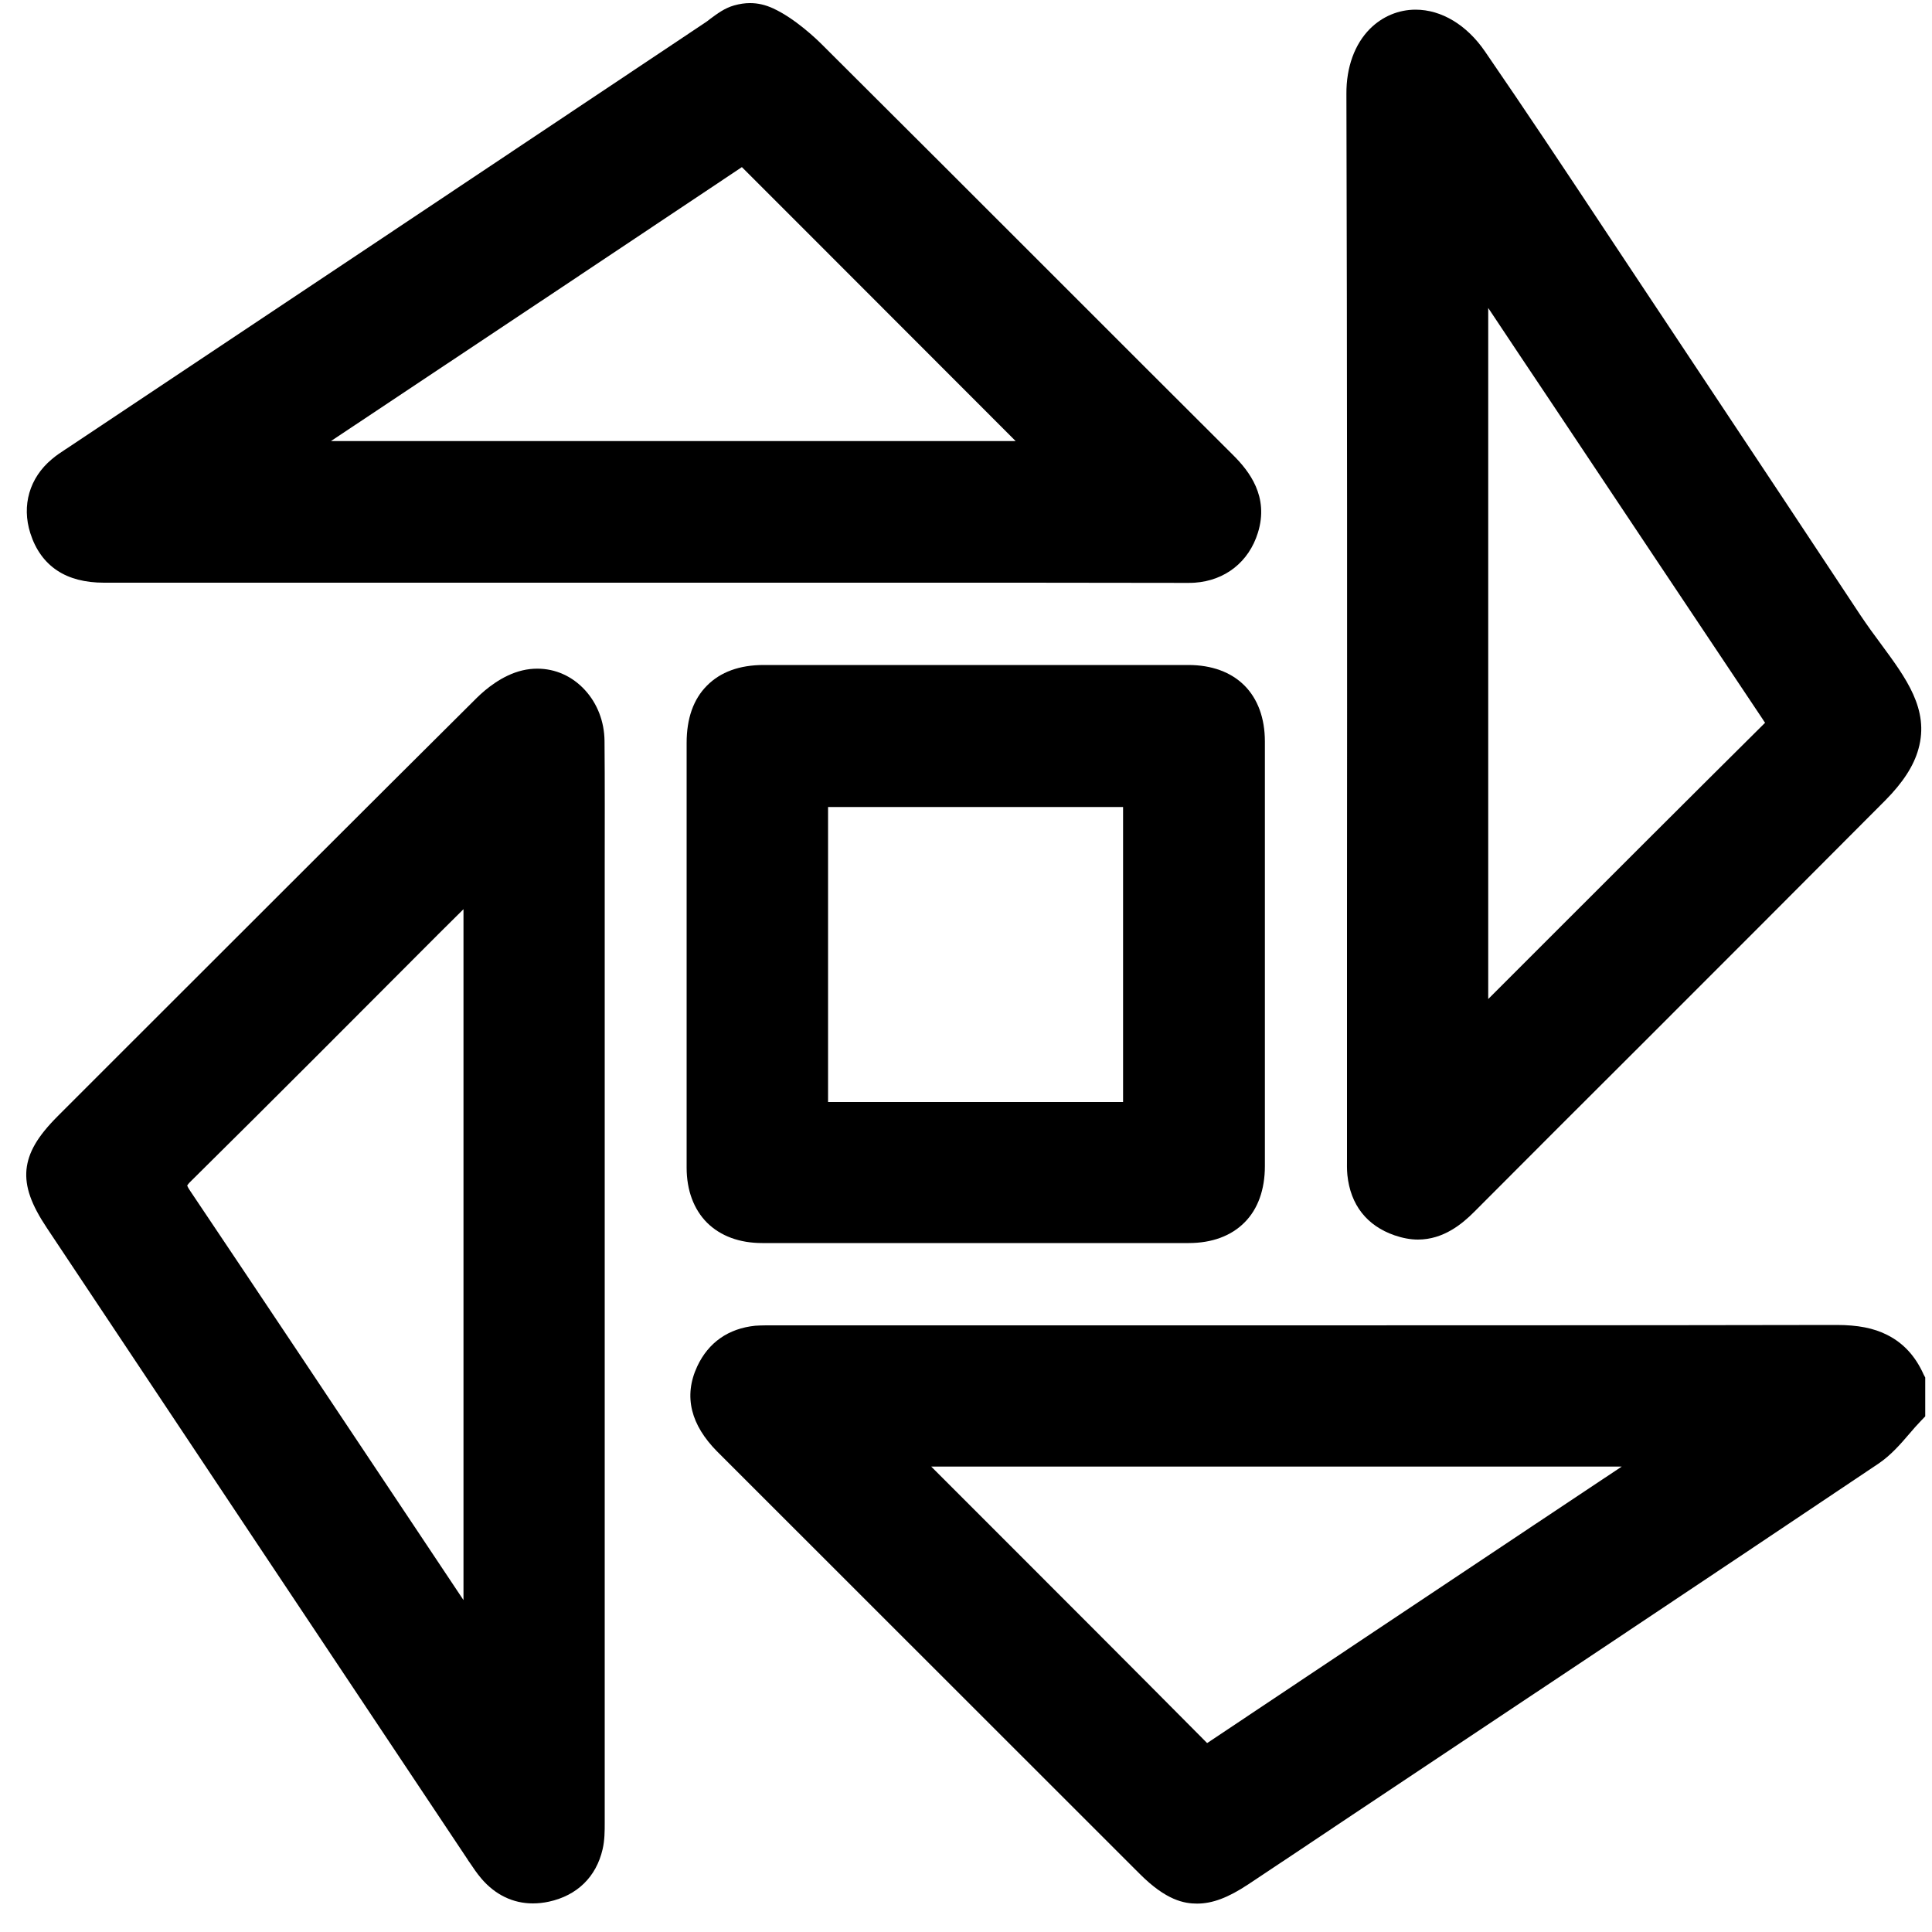 <?xml version="1.0" encoding="UTF-8"?>
<!-- Generator: Adobe Illustrator 26.3.1, SVG Export Plug-In . SVG Version: 6.00 Build 0)  -->
<svg xmlns="http://www.w3.org/2000/svg" xmlns:xlink="http://www.w3.org/1999/xlink" version="1.1" x="0px" y="0px" viewBox="0 0 1000 1000" style="enable-background:new 0 0 1000 1000;" xml:space="preserve">
<style type="text/css">
	.st0{display:none;}
	.st1{display:inline;}
	.st2{clip-path:url(#SVGID_00000057869933413884541190000009750562077865446024_);}
	.st3{clip-path:url(#SVGID_00000020400866527921487770000001666848774260217020_);fill:#FFFFFF;}
	.st4{clip-path:url(#SVGID_00000132766182530024290200000005614462451410698158_);}
	.st5{clip-path:url(#SVGID_00000113330071235009614690000013086490581583899784_);}
	.st6{clip-path:url(#SVGID_00000109751040287902442640000005124797846634516920_);}
	.st7{clip-path:url(#SVGID_00000065795717393781864540000007038516518164296639_);}
	.st8{fill-rule:evenodd;clip-rule:evenodd;}
	.st9{fill:#FFFFFF;}
	.st10{fill:#020202;}
	.st11{fill:none;}
	.st12{display:inline;fill:#2B00FF;}
</style>
<g id="Layer_1" class="st0">
	<g class="st1">
		<path d="M538.8,99.1C752.6,118.9,943.1,284.1,979,502.3c22,133.7-7.2,256.5-85.8,367.3c-2.6,3.6-4.6,7.7-6.9,11.5    c-28.4,0-56.9,0-85.3,0c-18.5-9-36.2-20.3-55.6-26.2c-12.9-3.9-29.1-3-42.2,1.1c-18.9,5.9-36.4,16.5-54.4,25.1    c-10.2,0-20.3,0-30.5,0c-18-8.7-35.9-17.7-54.1-26c-14.5-6.7-29.4-6.7-44,0.2c-18.1,8.6-36.1,17.2-54.2,25.8c-6.1,0-12.2,0-18.3,0    c-18.1-28.4-36.1-57-54.5-85.3c-21.5-32.9-43.4-65.6-67.3-101.6c29.7,0,56,0,86.1,0c-33.5-50.5-64.7-97.5-97.3-146.7    c-32.5,49-63.9,96.3-97.7,147.2c30.5,0,56.8,0,86.1,0c-42.5,64.2-83,125.3-123.4,186.4c-23.4,0-46.7,0-70.1,0    c-1.1-2.2-2-4.6-3.5-6.6C-104.6,592.2,76,159.3,421.7,103C461,96.6,500.2,95.5,538.8,99.1z M849.7,832.2    c113.8-148.7,120.8-408.6-68.2-574.9C599.2,97,314.2,122.2,162,310.9C14.9,493.3,57.2,724.2,146,830    c16.9-25.7,33.7-51.1,52.5-79.7c-30.6,0-56.6,0-86,0c68.2-102.7,134.7-202.7,202-304.1c15.2,22.4,28.9,42.6,43.8,64.5    c45.3-65.3,89.3-128.5,134.5-193.6C612.2,489.6,730.8,660.7,849.7,832.2z M762.4,802.9C672.4,673,583.1,544,492.8,413.6    c-33.5,48.2-65.7,94.3-97.3,140.8c-2.1,3.1-0.9,10.7,1.5,14.5c20.9,32.4,42.4,64.4,63.6,96.6c18.1,27.3,36.1,54.6,56.3,85.1    c-29.9,0-56.2,0-86,0c16.7,25.3,31.3,47.4,45.9,69.5c3-1.1,4.5-1.4,5.7-2.2c41.2-26.2,81.8-25.3,122.4,2    c19.8,13.3,39.3,10.5,60.1-0.6c16.6-8.8,35-15.7,53.4-19.3C731.6,797.4,746.2,801.6,762.4,802.9z"></path>
	</g>
</g>
<g id="Menu" class="st0">
	<rect x="9.2" y="221.1" class="st1" width="977.6" height="92.2"></rect>
	<rect x="9.2" y="451.9" class="st1" width="977.6" height="92.2"></rect>
	<rect x="310.3" y="682.9" class="st1" width="676.5" height="92.2"></rect>
</g>
<g id="x" class="st0">
	<g class="st1">
		<defs>
			<polygon id="SVGID_1_" points="566.8,190.9 563.6,187.7 553.3,198 543,187.7 539.8,190.9 550.1,201.2 539.8,211.5 543,214.7      553.3,204.4 563.6,214.7 566.8,211.5 556.5,201.2    "></polygon>
		</defs>
		<clipPath id="SVGID_00000169532699074023268360000001221038604927133076_">
			<use xlink:href="#SVGID_1_" style="overflow:visible;"></use>
		</clipPath>
		<g style="clip-path:url(#SVGID_00000169532699074023268360000001221038604927133076_);">
			<defs>
				<rect id="SVGID_00000061467957410520515450000011631142941274096812_" x="186.8" y="164.7" width="414" height="768"></rect>
			</defs>
			<clipPath id="SVGID_00000142887679171586832040000014927873913000002995_">
				<use xlink:href="#SVGID_00000061467957410520515450000011631142941274096812_" style="overflow:visible;"></use>
			</clipPath>
			
				<rect x="538.8" y="186.7" style="clip-path:url(#SVGID_00000142887679171586832040000014927873913000002995_);fill:#FFFFFF;" width="29" height="29"></rect>
		</g>
	</g>
	
		<rect x="1.8" y="456.4" transform="matrix(0.707 -0.707 0.707 0.707 -211.628 494.11)" class="st1" width="977.6" height="92.2"></rect>
	
		<rect x="1.8" y="456.4" transform="matrix(0.707 0.707 -0.707 0.707 499.032 -199.745)" class="st1" width="977.6" height="92.2"></rect>
</g>
<g id="arrow_R" class="st0">
	<g class="st1">
		<defs>
			<polygon id="SVGID_00000036973471775609131660000014470423995688311959_" points="810,319.3 782.6,346.7 904.6,468.8 28.4,468.8      28.4,507.6 904.6,507.6 782.6,629.7 810,657.1 978.9,488.2    "></polygon>
		</defs>
		<clipPath id="SVGID_00000056401185987139516660000010642267032673142417_">
			<use xlink:href="#SVGID_00000036973471775609131660000014470423995688311959_" style="overflow:visible;"></use>
		</clipPath>
		<g style="clip-path:url(#SVGID_00000056401185987139516660000010642267032673142417_);">
			<defs>
				<rect id="SVGID_00000061442594587139186550000013795923701729147037_" x="28.4" y="296.3" width="986" height="388.5"></rect>
			</defs>
			<clipPath id="SVGID_00000162326601505357114140000009175647444966916780_">
				<use xlink:href="#SVGID_00000061442594587139186550000013795923701729147037_" style="overflow:visible;"></use>
			</clipPath>
			
				<rect x="28.1" y="319" style="clip-path:url(#SVGID_00000162326601505357114140000009175647444966916780_);" width="951.1" height="338.3"></rect>
		</g>
	</g>
</g>
<g id="Arrow_D" class="st0">
	<g class="st1">
		<defs>
			<polygon id="SVGID_00000158716852685838351610000010915855428551151287_" points="686.5,801.9 659.1,774.5 537,896.6 537,20.3      498.2,20.3 498.2,896.6 376.1,774.5 348.7,801.9 517.6,970.9    "></polygon>
		</defs>
		<clipPath id="SVGID_00000093871197443060207620000002417288176379987382_">
			<use xlink:href="#SVGID_00000158716852685838351610000010915855428551151287_" style="overflow:visible;"></use>
		</clipPath>
		<g style="clip-path:url(#SVGID_00000093871197443060207620000002417288176379987382_);">
			<defs>
				<rect id="SVGID_00000163768376877699544750000016965185368196105894_" x="320.9" y="20.3" width="388.5" height="986"></rect>
			</defs>
			<clipPath id="SVGID_00000163070494521798801630000010373017000192821383_">
				<use xlink:href="#SVGID_00000163768376877699544750000016965185368196105894_" style="overflow:visible;"></use>
			</clipPath>
			
				<rect x="348.4" y="20.1" style="clip-path:url(#SVGID_00000163070494521798801630000010373017000192821383_);" width="338.3" height="951.1"></rect>
		</g>
	</g>
</g>
<g id="Testimonial" class="st0">
	<g class="st1">
		<path d="M400.7,792.9H64l44.9-320.4c28.6-189.8,151-293.8,377.5-293.8l-22.4,151c-102,6.1-142.8,44.9-157.1,132.6l-2,14.3h138.7    L400.7,792.9z M841.4,792.9H504.7l44.9-320.4c28.6-189.8,151-293.8,377.5-293.8l-22.4,151c-102,6.1-142.8,44.9-157.1,132.6    l-2,14.3h138.8L841.4,792.9z"></path>
	</g>
</g>
<g id="BB_Short" class="st0">
	<g class="st1">
		<polygon points="166.4,77.5 471,351.4 391.6,525.4 538.5,606.1 443.4,793.4 631.1,579.8 489.3,493.7 617.9,343.6 346.2,48.6   "></polygon>
	</g>
	<g class="st1">
		<path d="M553.5,184.4c-8.4,29.7,9,60.6,38.7,68.9c132.2,37.1,223.1,163.7,216.1,301c-8.3,163.6-148.1,290-311.7,281.7    C333,827.9,206.6,688,214.9,524.4c3.5-70.2,32-137,80-188.2c21.1-22.5,20-57.9-2.5-79c-22.5-21.1-57.9-20-79,2.5    c-66.1,70.4-105.2,162.4-110.1,259C91.8,743.9,265.8,936.4,491,947.8c109.1,5.5,213.8-31.8,294.8-105    c81-73.2,128.7-173.6,134.2-282.7c9.7-192.1-112.7-362.5-297.6-414.3C592.7,137.4,561.8,154.7,553.5,184.4z"></path>
	</g>
</g>
<g id="BB" class="st0">
	<g class="st1">
		<polygon points="783.4,356.7 864.6,429.8 843.5,476.2 882.7,497.7 857.3,547.7 907.3,490.7 869.5,467.7 903.8,427.7 831.4,349       "></polygon>
	</g>
	<g class="st1">
		<path d="M886.7,385.3c-2.2,7.9,2.4,16.2,10.3,18.4c35.3,9.9,59.5,43.7,57.6,80.3c-2.2,43.6-39.5,77.3-83.1,75.1    c-43.6-2.2-77.3-39.5-75.1-83.1c0.9-18.7,8.5-36.5,21.3-50.2c5.6-6,5.3-15.4-0.7-21.1c-6-5.6-15.4-5.3-21.1,0.7    c-17.6,18.8-28.1,43.3-29.4,69.1c-3,60.1,43.4,111.4,103.4,114.4c29.1,1.5,57-8.5,78.6-28c21.6-19.5,34.3-46.3,35.8-75.4    c2.6-51.2-30.1-96.7-79.4-110.5C897.1,372.7,888.9,377.3,886.7,385.3z"></path>
	</g>
	<g class="st1">
		<path d="M21.6,455.3h57.2c29,0,44.6,12.6,44.6,35.7c0,15.4-9.2,24.4-17.9,28.1c12.6,4.6,21.8,15.7,21.8,31.6    c0,23.5-16.6,37.4-45.1,37.4H21.6V455.3z M75.6,508.6c12,0,18.7-4.8,18.7-14.1c0-9.2-6.7-13.9-18.7-13.9H51.2v27.9H75.6z     M51.2,562.6h28.1c11.8,0,18.3-6.1,18.3-15s-6.5-15-18.3-15H51.2V562.6z"></path>
		<path d="M170.3,588.1h-29.6V455.3h29.6V588.1z"></path>
		<path d="M278.3,588.1h-29.6v-9.6c-5.4,6.1-14.1,11.7-26.3,11.7c-20,0-33.1-13.7-33.1-35v-64.6H219v57.5c0,9.8,4.3,16.1,13.9,16.1    c8.1,0,15.9-5.7,15.9-17.2v-56.4h29.6V588.1z"></path>
		<path d="M292.2,539.3c0-28.9,20.7-50.7,48.8-50.7c29.6,0,45.7,21.8,45.7,49.4v7.8h-66c2,13.3,10,20.9,21.3,20.9    c9.3,0,16.5-4.4,19.2-12.9l24.8,8c-7.2,18.7-25,28.5-44.4,28.5C312.2,590.2,292.2,569.7,292.2,539.3z M321.6,527.7h35.9    c-0.2-8.7-5.9-16.1-16.8-16.1C331.6,511.6,324.6,516.9,321.6,527.7z"></path>
		<path d="M401.2,455.3h57.2c29,0,44.6,12.6,44.6,35.7c0,15.4-9.2,24.4-17.9,28.1c12.6,4.6,21.8,15.7,21.8,31.6    c0,23.5-16.6,37.4-45.1,37.4h-60.5V455.3z M455.2,508.6c12,0,18.7-4.8,18.7-14.1c0-9.2-6.7-13.9-18.7-13.9h-24.4v27.9H455.2z     M430.8,562.6h28.1c11.8,0,18.3-6.1,18.3-15s-6.5-15-18.3-15h-28.1V562.6z"></path>
		<path d="M565,590.2c-28.9,0-48.8-20.3-48.8-50.7c0-30.3,20-50.9,48.8-50.9c28.7,0,48.8,20.5,48.8,50.9    C613.9,569.8,593.7,590.2,565,590.2z M565,566.1c11.8,0,19.4-9.6,19.4-26.6s-7.6-26.6-19.4-26.6s-19.4,9.6-19.4,26.6    S553.2,566.1,565,566.1z"></path>
		<path d="M657.3,588.1h-29.6V455.3h29.6V588.1z"></path>
		<path d="M680.1,515.1h-12.4v-24.4h12.4v-27h29.2v27h19v24.4h-19v39.4c0,8.1,4.3,9.6,11.7,9.6c3.5,0,5.2-0.2,8.5-0.6v24.2    c-5.2,0.7-10.7,1.3-17.8,1.3c-21.1,0-31.6-7-31.6-27V515.1z"></path>
	</g>
</g>
<g id="Linkedin" class="st0">
	<g class="st1">
		<path class="st8" d="M539.6,455.2v-1.4c-0.3,0.5-0.7,1-0.9,1.4H539.6z"></path>
		<path class="st8" d="M10.2,16.2v977.6h977.6V16.2H10.2z M314.3,828.3h-145V392h145V828.3z M241.7,332.4h-1    c-48.7,0-80.2-33.5-80.2-75.4c0-42.8,32.5-75.4,82.1-75.4c49.7,0,80.2,32.6,81.1,75.4C323.8,298.9,292.3,332.4,241.7,332.4z     M837.4,828.3H692.3V594.9c0-58.6-21-98.7-73.5-98.7c-40.1,0-63.9,26.9-74.4,53.1c-3.8,9.3-4.8,22.3-4.8,35.4v243.7H394.5    c0,0,1.9-395.4,0-436.4h145.1v61.8c19.3-29.7,53.7-72.1,130.8-72.1c95.5,0,167,62.3,167,196.4V828.3z"></path>
	</g>
</g>
<g id="about_icon_3" class="st0">
	<g class="st1">
		<path d="M473,26.1c72-6.9,148-0.4,220.2-0.4c82.7,0,165.3,0,248,0c15.1,4.8,24.9,14.7,29.7,29.7c0,5,0,9.9,0,14.9    c-7.5,22.3-23.3,30.1-46.4,30c-139-0.5-278-0.7-417,0.1c-28.6,0.2-58,1.6-85.7,8.2C252.7,148.4,146,253.3,103.4,422    c-15,59.5-8.7,120.7-9.3,181.2c0,0.5,0.6,1,0.9,1.4c24.3,0,48.6,0,73.3,0c0-35.4-0.5-70,0.1-104.7c0.6-37.7,7.8-74.4,21.5-109.6    c51.7-132.6,173.4-216,315.7-216.1c139.6-0.1,279.2,0.2,418.8-0.3c23-0.1,38.9,7.7,46.3,30c0,5,0,9.9,0,14.9    c-7.5,22.3-23.3,30.1-46.4,30c-138.7-0.5-277.5-0.3-416.2-0.2c-10.8,0-21.7,0.5-32.4,1.5C364.6,260.6,269.6,346.5,248,456    c-9.6,48.8-4.2,98.2-5.2,147.3c0,0.5,0.6,1,0.8,1.3c24.4,0,48.6,0,73.2,0c0-32-0.7-63.3,0.3-94.5c0.6-16.9,2.3-34.1,6.7-50.4    c21.9-81.2,94.6-136.6,178.9-136.7c140.6-0.3,281.2,0.2,421.8-0.3c23-0.1,38.8,7.7,46.4,30c0,57,0,114,0,170.9    c-0.5,2.4-1.2,4.8-1.5,7.2c-3.3,22.3-5.2,44.9-9.8,66.9c-45,215.9-242.6,377.8-463.3,379c-145.5,0.8-291.1,0.2-436.6,0.2    c-1.9,0-3.7,0-5.6-0.1c-19.8-1.5-34.9-18.3-34.4-38.1c0.5-21.1,17.1-36.1,40.2-36.1c141.5,0,283,0,424.5,0    c89.8,0,171.6-25.3,243.9-78.7c86.6-63.9,140.5-149.1,161.2-255c11-56.2,6.1-112.9,6.9-169.5c0-0.5-0.5-1-0.9-1.6    c-24.3,0-48.5,0-73.2,0c0,31.3-0.1,61.9,0,92.5c0.1,29.2-3.2,58.1-10.6,86.4C772.8,726.1,640.8,828,485.6,828.3    c-141.5,0.2-283,0.1-424.5,0c-2.5,0-5,0.1-7.4-0.1c-20.8-1.8-36.2-20.6-33.8-41.2C22,767.1,38,754,60.2,754    c140.6,0,281.2,0.1,421.7-0.2c16.6,0,33.5-1.3,49.9-3.8c112.4-17.4,204.9-115.5,214.1-228.9c3.1-38.5,1.5-77.3,2-116    c0-2.4-0.3-4.8-0.4-7.2c-24.9,0-49.1,0-73.9,0c0,31.9,0.1,63.1,0,94.4c-0.4,105.1-82.3,187.2-187.6,187.3    c-141.8,0.2-283.6,0.1-425.5,0c-25.9,0-40.9-15.1-41-40.9c0-43.7-0.5-87.3,0.2-131c0.3-21.3,1.3-42.8,4.2-63.9    c13.3-97.4,52.4-183.3,118.1-256.5C223.3,96.8,343.3,40.7,463.8,27C466.9,26.7,469.9,26.4,473,26.1z M597.7,397.3    c-32.1,0-64.9-0.3-97.6,0.1c-52.8,0.7-100.9,40.6-106.6,93c-4,37.3-1.6,75.3-2,113c0,0.5,0.7,1,1.4,1.9c32.5,0,65.2,0.4,98-0.1    c52.7-0.7,100.8-41,106.1-93.5C600.7,474.4,597.7,436.4,597.7,397.3z"></path>
		<path class="st9" d="M970.9,352.7c-7.5-22.3-23.3-30.1-46.4-30c-140.6,0.5-281.2,0.1-421.8,0.3c-84.4,0.2-157,55.5-178.9,136.7    c-4.4,16.2-6.1,33.5-6.7,50.4c-1,31.2-0.3,62.5-0.3,94.5c-24.6,0-48.8,0-73.2,0c-0.2-0.4-0.9-0.9-0.8-1.3    c1.1-49.1-4.4-98.5,5.2-147.3c21.6-109.5,116.6-195.4,227.9-205.8c10.8-1,21.6-1.5,32.4-1.5c138.7-0.1,277.5-0.3,416.2,0.2    c23,0.1,38.8-7.7,46.4-30C970.9,263.5,970.9,308.1,970.9,352.7z"></path>
		<path class="st9" d="M970.9,55.4c-4.8-15-14.7-25-29.7-29.7c9.9,0,19.8,0,29.7,0C970.9,35.6,970.9,45.5,970.9,55.4z"></path>
	</g>
</g>
<g id="about_icon_1" class="st0">
	<g class="st1">
		<path d="M188.2,31.5c57.1-6.7,115.9,34.4,125.2,96.1c2.8,18.3,2.1,37.3,6.2,55.2c17.3,75,78.5,127.3,158.8,136.7    c110.2,13,209-66.8,208.6-180C686.6,11.3,875.1-4.3,906.7,116.7c7.4,28.2,3.5,57-1.1,85C882.7,339.1,808,438.8,684.4,502.3    c-2.6,1.3-5,2.8-8.9,5c4.7,2.3,7.9,3.8,11.1,5.5c143.2,76.3,218.5,195.1,223,357.6c1.6,58.8-43.9,107.6-102,112.7    c-58.1,5.1-110.5-36.3-119.5-95.1c-2.4-15.6-1.5-31.7-4.4-47.1c-15-80.1-77.2-136.5-160.3-146.3c-110.3-13-209.6,66.4-209.2,180.3    c0.2,55.7-44.4,102.1-100.9,108.1c-53,5.7-105-30.7-118.3-82.9c-6.8-26.5-3.9-53-0.3-79.4c17.3-126,80.8-222.3,187.9-290    c13.5-8.5,27.9-15.6,42.8-23.9c-3.6-1.9-6.5-3.4-9.4-4.9C171.1,425,95.1,305.1,91.7,140.5C90.9,105,107.3,76.2,135.1,54    C151.5,40.9,169.7,33.7,188.2,31.5z M489.5,470.3c100.9-1.5,180.6-30,246.1-92.8c66.5-63.7,98.8-142.6,99.9-234.4    c0.2-19.7-14.1-35.5-33-37.6c-18.8-2.1-36.4,10.4-40.4,29.4c-1,4.5-0.8,9.2-1,13.9c-1,33.2-7.6,65.2-21.2,95.5    C671.4,397.3,479,437.7,350.4,350c-71.8-49-107.8-118.4-110.2-205.3c-0.6-23.4-16.3-39.8-37.9-39.5c-21.5,0.3-36.8,17.3-36.5,40.8    c0.6,50.3,10.9,98.6,34.5,143.2C264.1,409.2,367.2,464.7,489.5,470.3z M503.8,543.7c-13.3,0.8-23.8,1.2-34.3,2.2    c-102.9,10-185.9,55.5-246,140.2c-39.2,55.2-57.3,117.5-57.6,185.1c-0.1,20,14.6,36,33.9,37.7c18.9,1.6,36.1-11.4,39.8-30.4    c0.8-4.2,0.6-8.6,0.7-13c1-37.7,9.6-73.6,26.7-107.3c72.1-141.7,264.2-184.8,393.1-87.7c65.8,49.6,99,116.6,101,198.9    c0.6,23.4,16.3,39.9,37.9,39.5c21.5-0.3,36.9-17.3,36.5-40.8c-0.8-55.9-13.5-108.9-42-157.1C727.9,600.1,627.9,548.5,503.8,543.7z    "></path>
		<path d="M515.4,32c17.5,2,34.9,8.4,50.9,20.1c41,30.2,56.6,83.2,38.3,130.8c-17.6,45.8-65.8,75.6-114.1,70.7    c-51.1-5.2-91.9-43.6-99.9-93.9C378.5,84.1,447.5,24.5,515.4,32z M537.9,142.3c-0.1-20.4-16.9-37.1-37.3-37.1    c-20.4,0.1-37.1,16.8-37.1,37.3c0.1,20.4,16.9,37.1,37.3,37.1C521.2,179.5,537.9,162.7,537.9,142.3z"></path>
		<path d="M501,760.1c61.4,0.1,111.5,50.6,111.3,112.1c-0.2,61.3-50.8,111.4-112.4,111.1c-60.9-0.3-110.9-50.7-110.9-111.7    C389.1,810.3,439.5,760,501,760.1z M500.5,909c20.4,0.1,37.3-16.6,37.4-37c0.1-20.5-16.6-37.3-37-37.4    c-20.5-0.1-37.3,16.6-37.3,37C463.4,892,480.1,908.9,500.5,909z"></path>
	</g>
</g>
<g id="about_icon_4" class="st0">
	<g class="st1">
		<path d="M50.7,57.1c138.3,0,276.6,0,415.4,0c0,138.9,0,276.8,0,415.9c-4.2,0-8,0-11.7,0c-130.7,0-261.5,0-392.2,0    c-3.8,0-7.6,0.3-11.5,0.4C50.7,334.7,50.7,195.9,50.7,57.1z M390.6,133.4c-88.3,0-175.8,0-263.7,0c0,88,0,175.5,0,263.3    c88.1,0,175.8,0,263.7,0C390.6,308.8,390.6,221.5,390.6,133.4z"></path>
		<path d="M608.8,964.3c-18.7-4.3-35.6-11.6-48.4-26.8c-13-15.5-18.4-33.4-18.4-53.1c-0.1-85.3-0.2-170.6,0-255.9    c0.1-39.1,21.1-67.3,57.5-77.2c7.6-2.1,15.7-2.7,23.6-2.8c84.7-0.2,169.4-0.2,254.1-0.1c39.3,0.1,67.8,21,77.7,57    c2.1,7.6,2.7,15.7,2.7,23.6c0.2,85,0.2,170,0.1,255c0,42.1-23.9,71-64.9,79.2c-0.8,0.2-1.6,0.7-2.4,1.1    C796.6,964.3,702.7,964.3,608.8,964.3z M618,888c88.3,0,175.8,0,263.7,0c0-88,0-175.5,0-263.3c-88.1,0-175.8,0-263.7,0    C618,712.6,618,799.9,618,888z"></path>
		<path d="M50.7,962.5c1.9-2.9,4-5.7,5.7-8.7C128.3,822,200.2,690.3,272.1,558.5c1.5-2.8,3.2-5.5,5.6-9.7    c76,139.3,151.3,277.4,226.6,415.5c-148.5,0-297.1,0-445.6-0.1C56,964.2,53.4,963.1,50.7,962.5z M277.5,706.4    c-33.5,61.4-66,121-99.1,181.7c66.5,0,131.6,0,198.1,0C343.5,827.5,311,767.8,277.5,706.4z"></path>
		<path d="M750.2,472.9c-113.9,0.5-207.8-93.2-208.1-207.8c-0.3-114,93.4-207.9,207.8-208.1c114.3-0.1,207.8,93.2,208,207.7    C958.1,379.1,865,472.4,750.2,472.9z M882.1,265.4c0.3-73.1-58.6-132.3-131.9-132.5c-72.7-0.2-131.9,58.5-132.4,131.3    c-0.5,72.8,58.7,132.7,131.7,133.1C822.4,397.6,881.8,338.6,882.1,265.4z"></path>
	</g>
</g>
<g id="about_icon_5" class="st0">
	<g class="st1">
		<path d="M928.1,470.1c0,153.3,0,306.7,0,460.4c-153.5,0-306.9,0-460.4,0c-2.5-0.5-4.9-1.2-7.4-1.4c-83.3-6.7-159.5-34-225.2-85.4    c-129-101-187.3-234.2-170.1-397.5c12.1-115.2,65.6-210.2,154.9-283.5c141-115.9,333.9-132,491.2-40.4    c115.6,67.3,185.5,168.5,210.3,300.3C924.4,438.2,925.9,454.2,928.1,470.1z M494.4,786.3c-81.2-1.9-151.1-30.4-207.4-88.9    c-56.5-58.8-83.5-129.8-80.6-211.2C211.5,340,324.6,223,467.1,209.6c74-6.9,141.8,11.5,201,56.7c75.6,57.7,113,135.5,115.9,230.2    c24.1,0,47.7,0,71.1,0c2.2-132.1-78-276-228-335.3c-139.7-55.3-305.1-18.8-409.6,104.3C120,380.4,106,551.3,185.5,683.5    c78.7,130.7,217.1,178.3,308.8,173.4C494.4,833.5,494.4,810.2,494.4,786.3z M855.2,857.7c0-96.5,0-191.9,0-287.5    c-96.2,0-191.9,0-287.5,0c0,96.2,0,191.6,0,287.5C663.7,857.7,759.2,857.7,855.2,857.7z M494.3,642.3    c-89.8-1.3-147.5-79-143.9-151.5c3.5-69.9,57.1-129,127.6-137.1c35.4-4,68.6,3.6,98,24.1c41.2,28.7,61.6,69,63.5,118.8    c24.3,0,47.8,0,71.4,0C713,388.3,623.8,281.5,496,280.5c-125.3-0.9-226.4,106.2-217.5,230.1C288,642,401.1,716.9,494.3,712.9    C494.3,689.3,494.3,665.8,494.3,642.3z M566.7,496.9c-0.8-41.2-33.8-73.2-73.1-72c-40.4,1.2-72.7,34.9-71,74.2    c1.7,39.5,34.8,71.7,72.5,69.5c0-23.7,0-47.4,0-71.7C519.5,496.9,542.8,496.9,566.7,496.9z"></path>
	</g>
</g>
<g id="about_icon_2" class="st0">
	<g class="st1">
		<path d="M19.2,399.7c0-14.2,0-28.4,0-42.7c0.5-2.6,1.1-5.1,1.6-7.7c4.7-23.8,7.2-48.2,14.5-71.2c26-82.3,76.1-146.8,150.6-190.7    C281.5,31.2,383,21.7,485.4,63.1C606.2,111.9,677,203.8,698.1,332.9c1.2,7.4,3.5,9.6,11,9.6c69.9-0.3,139.8-0.2,209.8-0.2    c3.4,0,6.8,0,10.6,0c0,203.2,0,405,0,606.8c-202.1,0-404.2,0-606.3,0c-0.2-3.5-0.4-7.1-0.4-10.6c0-70.2-0.1-140.3,0.1-210.5    c0-5.7-0.6-9.1-7.6-10.1c-68.5-9.1-128.8-36.4-180.4-82.3C72.1,579.8,34.6,510.1,22.8,426.8C21.5,417.8,20.4,408.7,19.2,399.7z     M622,342.3c-13.4-116.9-122.7-234-274.3-227.1C206.6,121.5,86,243,95.9,398c8.9,138.7,122.1,232.7,226.9,243.2    c0-99.5,0-198.8,0-299C423.1,342.3,522.3,342.3,622,342.3z M852.9,872.6c0-152,0-302.9,0-453.8c-1.5-0.4-2.3-0.8-3.1-0.8    c-48-0.1-96,0-143.9-0.2c-5.9,0-6.5,3.1-7.4,7.6c-3.3,16.8-5.3,34.1-10.6,50.3C642.7,612.4,549.2,693.5,407,717.8    c-6.6,1.1-8.8,3.1-8.8,10c0.3,45.6,0.2,91.2,0.2,136.8c0,2.6,0.3,5.2,0.5,8C550.5,872.6,701.5,872.6,852.9,872.6z M398.8,641.5    c118.8-13.7,213.3-119.3,222.7-222.9c-74.1,0-148.2,0-222.7,0C398.8,493.2,398.8,567.1,398.8,641.5z"></path>
	</g>
</g>
<g id="about_icon_6" class="st0">
	<g class="st1">
		<path d="M970.9,507.5c-3.9,8.7-6.6,18.2-11.9,25.9c-15.7,22.5-45.2,30.4-70.5,19.9c-24.9-10.3-40.3-37-36.4-63    c4.1-27.8,26.1-48.9,53.5-51.5c27.2-2.6,52.7,13.8,61.8,39.7c1.2,3.5,2.3,7,3.5,10.4C970.9,495.1,970.9,501.3,970.9,507.5z"></path>
		<path d="M691.9,975c-226-159.5-450.1-317.7-675.5-476.8c225.3-159,449.5-317.3,675.9-477.1c-5.9,23.9-11.1,45.2-16.4,66.5    c-33.6,134.5-67.3,269-100.7,403.5c-1.1,4.6-1.1,9.9,0.1,14.5c38.2,153.8,76.7,307.5,115.1,461.3C690.8,968.6,691,970.5,691.9,975    z M408.5,537.8c-12.9,39.1-37.6,67.8-75.3,86.6c76.5,54,152.3,107.5,230.2,162.4c-8.1-32.5-15.6-62.2-23-92    c-12.4-49.7-24.8-99.3-37.5-148.9c-0.8-3.1-4.2-7.8-6.5-7.8C467.2,537.6,438,537.8,408.5,537.8z M333.7,371.6    c44.1,27.6,49.1,33.4,73.5,82.7c1.1,2.3,5.7,4,8.7,4.1c25.4,0.3,50.9-0.1,76.3,0.3c6.9,0.1,9.5-2,11.1-8.7    c17-68.9,34.3-137.7,51.6-206.5c2.6-10.5,5.1-21,8.2-33.8C485.3,264.6,409.7,318,333.7,371.6z M215.5,498.7    c0.2,33.1,27,59.5,60.1,59.2c32.4-0.3,59-27.2,59-59.6c0-32.8-27.1-59.7-60-59.6C241.6,438.7,215.3,465.4,215.5,498.7z"></path>
		<path d="M851.5,200c0,32.9-27,59.7-60,59.6c-32.9-0.1-59.5-27.1-59.3-60.2c0.2-32.5,26.9-59,59.5-59.1    C824.7,140.2,851.6,167,851.5,200z"></path>
		<path d="M851.5,796.3c0.1,33-26.7,59.9-59.7,59.8c-32.9,0-59.7-26.9-59.6-59.9c0.1-32.6,26.7-59.2,59.2-59.3    C824.5,736.7,851.4,763.3,851.5,796.3z"></path>
	</g>
</g>
<g id="holistic_approach" class="st0">
	<path class="st1" d="M509.4,91.8c-229.2,0-416,186.8-416,416s186.8,416,416,416s416-186.8,416-416S738.6,91.8,509.4,91.8z    M509.9,175.2c46.8,0,89.4,15.8,124.1,41.7c-51.7,0.2-95.7,21-124,52.8c-28.4,32-41.7,73.1-41.7,113.5s13.3,81.4,41.7,113.4   c28.3,31.8,72.3,52.7,124,52.9c-34.7,25.8-77.2,41.7-124.1,41.7c-115.4,0-208-92.6-208-208S394.5,175.2,509.9,175.2z M634.6,300   c31.2,0,49.3,10.2,62.5,25c13.2,14.8,20.7,36.2,20.7,58.2c0,22-7.5,43.3-20.7,58.1c-13.2,14.8-31.3,25.1-62.5,25.1   c-31.2,0-49.3-10.3-62.5-25.1c-13.2-14.8-20.7-36.1-20.7-58.1c0-22,7.5-43.3,20.7-58.2C585.3,310.2,603.4,300,634.6,300z    M222.3,339.7c-2.2,14.2-3.7,28.7-3.7,43.5c0,160.3,130.9,291.2,291.2,291.2S801,543.5,801,383.2c0-14.2-1.4-28-3.3-41.7   c28.2,48.9,44.5,105.6,44.5,166.2c0,184.2-148.6,332.8-332.8,332.8S176.7,692,176.7,507.8C176.7,446.3,193.5,389.1,222.3,339.7z"></path>
</g>
<g id="enhance_the_Customer_Journey" class="st0">
	<path class="st1" d="M109.2,122.7v295.9h74V251.5c39.9,43.8,79.9,89.9,126.6,130.8c46.6,40.7,105.5,69.3,171.6,88.4   c2.9,94.7,30.4,189.1,89,262.3c61.7,77.2,157.3,129.5,278.6,129.5v-74c-100.7,0-171.6-40.2-220.8-101.7   c-43.2-54-64.9-126.4-70.4-200.7c7.8,6,20,6.5,32.3,6.5c208.1,0,295.9-126.3,295.9-221.9c0-34.6-11.9-70.3-36.8-99   c-24.9-28.7-64.3-49-111.2-49c-89.4,0-156.7,57-197.9,124c-29.8,48.5-44.7,101.4-52.7,151.9c-48-15.9-90.8-38.8-128.9-72   c-42.8-37.4-82.4-83.6-124.9-129.9h171.5v-74H109.2z M738,196.7c27.1,0,43.2,9.6,55.3,23.5c12.1,13.9,18.7,33.7,18.7,50.5   c0,52.3-42.1,148-221.9,148c-11.8,0-20.5-2.1-30.4-5.9c6.5-41.7,19.1-87.8,43.4-127.3C635.9,232.1,679.5,196.7,738,196.7z"></path>
</g>
<g id="Modified_agile_design_and_development" class="st0">
	<g class="st1">
		<path d="M961.3,26.4c0,25.7,0,51.4,0,77.1c-1.2-0.1-2.4-0.4-3.5-0.4c-64.5,0-129,0-193.5,0c-1.6,0-3.1,0.5-6,0.9    c3,2.3,4.9,3.7,6.8,5.1c102.9,74.1,166.8,172.9,189.4,298c3,16.4,4.6,33,6.9,49.5c0,162.5,0,325,0,487.5c-25.7,0-51.4,0-77.1,0    c0.1-1.5,0.4-3,0.4-4.4c0-63.8,0-127.7,0-191.5c0-1.9-0.3-3.8-0.5-6.1c-1.3,0.6-1.9,0.7-2.2,1.1c-1.3,1.6-2.5,3.4-3.7,5    c-74.1,102.6-172.8,166.5-297.7,189c-16.4,2.9-32.9,4.6-49.4,6.9c-162.5,0-325,0-487.5,0c0-25.3,0-50.5,0-77c68,0,134.9,0,203.8,0    c-3.5-2.7-5.1-4-6.8-5.2c-129-94-195.8-220.7-196.9-380.5c-1-147.8-0.2-295.7-0.2-443.5c0-3.5,0-7,0-10.9c25.8,0,50.7,0,76.8,0    c0,67.3,0,134.2,0,201.8c1.7-0.9,2.3-1.1,2.6-1.4c1.4-1.9,2.8-3.9,4.2-5.8C219.6,96.2,343.2,29.1,499,26.9    C653.1,24.8,807.2,26.4,961.3,26.4z M502.1,867.4c210.9,0.6,382-170.2,382.5-381.7c0.5-211-170.1-382-381.7-382.5    C292,102.5,121,273.2,120.4,484.8C119.9,695.7,290.5,866.8,502.1,867.4z"></path>
		<path d="M196.6,485c0.3-168.8,138.1-306.4,306.4-305.8c169.1,0.6,306.5,138.4,305.6,306.6C807.6,654.7,671,791.1,502.6,791.2    C334.1,791.3,196.3,653.5,196.6,485z M731.9,485.3c0.1-126.4-102.4-229.2-228.8-229.5c-126.8-0.3-229.9,102.5-229.9,229.3    C273.1,611.5,375.6,714.3,502,714.6C628.7,714.9,731.9,612.1,731.9,485.3z"></path>
		<path d="M502.1,332.5c84.9-0.3,153.2,67.9,153.2,152.7c0,84.5-67.8,152.5-152.3,152.8c-84.8,0.3-153.2-67.9-153.2-152.8    C349.8,400.7,417.5,332.7,502.1,332.5z M502.3,408.7c-41.9,0.2-76.3,34.7-76.3,76.5c0,41.8,34.4,76.3,76.3,76.5    c42.1,0.2,77.2-35,76.8-77C578.6,442.7,544.1,408.5,502.3,408.7z"></path>
	</g>
</g>
<g id="experimentation_leads_to_higher_conversions" class="st0">
	<g class="st1">
		<path d="M928.3,946.3c-114.9,0-229.8,0-344.6,0c-0.1-3.6-0.4-7.1-0.4-10.7c0-81.9,0-163.8,0-245.7c0-3.5,0-7,0-11    c-64.3,0-127.5,0-191.6,0c0,89.4,0,178.4,0,267.4c-114.9,0-229.8,0-344.6,0c0-114.7,0-229.5,0-345c90,0,178.7,0,267.1,0    c0-64.1,0-127.3,0-191.6c-89.4,0-178,0-266.5,0c0-115.2,0-229.3,0-343.7c114.7,0,228.9,0,344.2,0c0,89.4,0,178.3,0,268.2    c89.8,0,178.5,0,268.1,0c0,89.7,0,178.4,0,267.9c89.7,0,178.4,0,268,0c0,4.3,0,7.9,0,11.4c0,107.1,0,214.2,0,321.3    C927.9,938.5,928.2,942.4,928.3,946.3z M391.9,601.1c64,0,127.2,0,190.6,0c0-63.8,0-126.9,0-190.4c-63.9,0-127.1,0-190.6,0    C391.9,474.3,391.9,537.3,391.9,601.1z M124.4,142.6c0,63.9,0,127.1,0,190.6c63.6,0,126.5,0,190,0c0-63.7,0-126.9,0-190.6    C251,142.6,188.1,142.6,124.4,142.6z M850.5,869.1c0-63.8,0-127,0-190c-63.8,0-127,0-190.4,0c0,63.6,0,126.6,0,190    C723.7,869.1,786.7,869.1,850.5,869.1z M124.3,678.8c0,64,0,126.9,0,189.9c63.7,0,126.9,0,189.9,0c0-63.7,0-126.6,0-189.9    C250.8,678.8,187.8,678.8,124.3,678.8z"></path>
		<path d="M966,409.6c-1.8-1.6-3.6-3-5.3-4.7C837.2,281.4,713.8,157.9,590.3,34.4c-1.8-1.8-3.5-3.8-6.7-7.2c128.6,0,255.5,0,382.4,0    C966,154.7,966,282.1,966,409.6z M773.5,104.4c38.3,38.3,77.4,77.4,115.2,115.2c0-36.6,0-75.7,0-115.2    C849.1,104.4,810.1,104.4,773.5,104.4z"></path>
	</g>
</g>
<g id="combiinded_content__x26__commerce" class="st0">
	<path class="st1" d="M435,101.6c-14,0-26.8,7.7-33.4,20L98.9,689.2c-0.1,0.2-0.2,0.4-0.3,0.7c-0.6,1.1-1.1,2.3-1.6,3.5   c-0.5,1.2-0.8,2.3-1.2,3.5c-0.3,1.1-0.6,2.2-0.8,3.3c-0.2,0.9-0.3,1.9-0.4,2.8c0,0.3-0.1,0.5-0.1,0.8c-0.1,1-0.1,1.9-0.1,2.9   c0,0.3,0,0.6,0,1c0,0.9,0.1,1.8,0.1,2.7c0,0.3,0,0.7,0.1,1c0.1,0.8,0.2,1.6,0.4,2.4c0.1,0.5,0.2,1,0.3,1.5c0.2,0.8,0.4,1.5,0.6,2.3   c0.1,0.4,0.2,0.8,0.4,1.2c0.3,0.8,0.6,1.7,0.9,2.5c0.2,0.4,0.3,0.8,0.5,1.2c0.2,0.5,0.5,1,0.7,1.6c0.3,0.5,0.5,1,0.8,1.6   l74.9,149.8c6.4,12.8,19.5,20.9,33.8,20.9h416.2h189.2c0.2,0,0.3,0,0.5,0c1.1,0,2.2-0.1,3.3-0.2c0.8-0.1,1.5-0.2,2.3-0.3   c0.7-0.1,1.3-0.2,2-0.4c1-0.2,2.1-0.5,3.1-0.8c0,0,0,0,0.1,0c0.1,0,0.3-0.1,0.4-0.1c4.7-1.5,9-3.9,12.7-7.1   c0.1-0.1,0.2-0.2,0.4-0.3c3.7-3.2,6.7-7.1,8.9-11.5c0-0.1,0.1-0.1,0.1-0.2l75.7-151.4c5.5-11,5.3-23.9-0.4-34.7L619.8,121.6   c-0.7-1.2-1.4-2.5-2.2-3.6c-0.7-1-1.5-2-2.3-3c-0.8-1-1.7-1.9-2.6-2.8c-1.8-1.7-3.8-3.3-6-4.7c-0.9-0.6-1.8-1.2-2.8-1.7   c-0.1-0.1-0.3-0.1-0.4-0.2c-0.2-0.1-0.4-0.2-0.6-0.3c-0.9-0.4-1.9-0.8-2.9-1.2c-1-0.4-2.1-0.8-3.1-1.1c-0.1-0.1-0.3-0.1-0.4-0.1   c-1.1-0.3-2.2-0.5-3.3-0.7c-0.1,0-0.3-0.1-0.4-0.1c-1.1-0.2-2.2-0.3-3.3-0.4c-1-0.1-2.1-0.1-3.1-0.1h-0.7H435z M457.7,177.3h65   L326.2,537.5c-10,18.4-3.2,41.3,15.1,51.3c5.5,3,11.7,4.6,18.1,4.6h105.9l37.8,75.7H195.4L457.7,177.3z M586,219.1l260.5,488.5   l-34.1,68.1l-194.2-367c-1.8-3.4-4.1-6.5-6.9-9.2c-0.8-0.9-1.7-1.7-2.7-2.4c-2.9-2.4-6.2-4.3-9.8-5.8c0,0-0.1,0-0.1-0.1   c-1.1-0.4-2.2-0.8-3.4-1.2c0,0-0.1,0-0.1-0.1c-2.4-0.7-4.8-1.1-7.3-1.3c0,0-0.1,0-0.1,0c-1.2-0.1-2.5-0.2-3.7-0.1   c-13.2,0.2-25.4,7.3-32.1,18.7l-64.8,110.6h-64.1L586,219.1z M583.4,504.9l135.2,255.1l32,60.5H624.2H231.3l-37.8-75.7h90.2h280.5   c2.5,0,5.1-0.2,7.5-0.7c2.5-0.5,4.9-1.2,7.2-2.2c0.1,0,0.1,0,0.2-0.1c19.2-8.2,28.2-30.4,20-49.6c-0.3-0.7-0.6-1.4-1-2.1   l-10.7-21.4l-45.3-91.9c0.5-0.7,1-1.5,1.4-2.3L583.4,504.9z"></path>
</g>
<g id="convert_browsers_into_buyers" class="st0">
	<g class="st1">
		<path class="st10" d="M809.7,556.3c-0.2-35.9-6.3-71.8-18.3-106.7c-1.3-3.6-1.2-9.1,0.1-12.9c8.3-24.5,13.8-49.3,16.4-73.7    c2.6-25,2.2-50.5-1.2-75.6c-5.1-38-16.8-74.5-34.8-108.6c-18.1-34.3-41.7-64.6-70.1-89.9c-27.4-24.4-58.8-43.6-93.2-56.9    C578.9,20.6,547,13.2,510.8,9.4c-10.6-1.1-21.3-1.7-31.8-1.7h0c-25.5,0-51,3.2-75.7,9.6c-24,6.2-47.3,15.3-69.3,27.2    c-43.1,23.3-81.1,57-109.8,97.5c-29,41-48.3,88.6-55.8,137.8c-8.1,53.2-2.8,106.9,15.7,159.7c0.8,2.2,0.8,5.4,0.1,7.4    c-12.9,36.3-19.4,75.1-19.4,115.1c0,43.2,0,86.3,0,129.5l0,54.8v10.1v9h9h227.1h9v-9V643.9c5.5,0.6,11.1,1.3,16.5,2    c19.9,2.5,40.5,5.1,61,5.1c20.5,0,41.1-2.6,61-5.1c5.5-0.7,11.1-1.4,16.8-2v112.5v9h9h226.4h8.5l0.4-8.5c0-0.8,0.1-1.6,0.1-2.3    c0.1-1.5,0.2-2.9,0.2-4.5c0-18,0-36,0-54C809.8,650.3,809.9,602.9,809.7,556.3z M386.4,443.2c-29,25.3-46.5,59.2-49.5,95.3    c-2.3,27.9-2.1,56.2-2,83.7c0.1,11.8,0.2,24,0,36c-0.1,9.5-0.1,18.7,0,28.5c0,1.4,0,2.9,0,4.3h-95.4c0-0.1,0-0.2,0-0.2    c0-12.5,0-24.9-0.1-37.4c-0.1-31.1-0.1-63.2,0.1-94.9c0.2-29.2,5.1-57.6,14.6-84.4c9.3-26.1,22.7-50.3,40-71.8    c17.3-21.5,37.9-39.8,61.5-54.5c24.1-15.1,50.8-26,79.3-32.5c17.3-4,35-6,52.8-6c58,0,115,21.2,160.3,59.7    c46,39.1,75.8,92.7,83.8,151c2.7,19.7,2.9,40.3,3.2,60.2c0,3.1,0.1,6.2,0.1,9.3c0.4,25.5,0.3,51.6,0.2,76.9c0,7.9,0,16.1-0.1,24.2    h-95.4v-1.3c0-13.4,0-26.8,0-40.2c0-29.3,0.1-59.6-0.1-89.4c-0.1-38.1-12.4-72.8-35.6-100.4c-23.1-27.6-55.1-45.8-92.5-52.6    c-8.2-1.5-16.5-2.2-24.9-2.2c-18.2,0-36.3,3.5-53.8,10.3C415.8,421.7,400.2,431.1,386.4,443.2z M733.9,349    c-12.4-14.7-26-28.2-40.7-40.3c-19.4-16.1-40.7-29.8-63.4-40.9c-43.9-21.4-93.2-32.7-142.5-32.7c-49,0-98,11.2-141.7,32.4    c-22.6,11-43.9,24.6-63.3,40.5c-15,12.3-28.9,26.1-41.6,41c-1.1-9.5-1.4-19.8-1-30.3c0.8-19.7,4.3-39.8,10.3-59.7    c9.8-32.5,31.2-79.5,77.6-118.9c44.2-37.6,100.9-58.3,159.6-58.3c45.1,0,89.3,12.3,127.8,35.5c44.9,27.1,79.5,66.7,99.9,114.5    C730.7,269.2,737.3,310,733.9,349z M421.9,515.9c8.1-13.2,20.1-23.5,34.8-29.8c9.6-4.1,19.8-6.2,30.4-6.2c20.2,0,40,8,54.2,22    c16.8,16.5,24.5,36.8,23.4,62.1c-0.3,0.3-0.6,0.7-0.9,0.8c-13.3,4-24.6,7-36,8.9c-9.3,1.5-18.7,2.2-28.6,3    c-4.1,0.3-8.3,0.6-12.4,1c-25.9-0.7-51.4-4.9-75.9-12.6c-0.6-0.2-1-0.4-1.3-0.5c0-0.3-0.1-0.8-0.1-1.5    C409.4,545.6,413.7,529.2,421.9,515.9z"></path>
		<path class="st10" d="M174.3,805.7h-9v9v168.9v9h9h225.6h9v-9V814.7v-9h-9H174.3z M240,917.8v-37.4h94.2v37.4H240z"></path>
		<path class="st10" d="M574.4,805.6h-9v9v168.9v9h9H800h9v-9V814.6v-9h-9H574.4z M640.1,917.6v-37.3h94.4v37.3H640.1z"></path>
	</g>
</g>
<g id="create_meaningful_experiences" class="st0">
	<g class="st1">
		<path d="M994.1,343.4c-1-5.5-1.9-11.2-2.7-16.6c-1.9-12-3.9-24.4-6.6-36.6c-7.3-32.3-19.7-63.6-36.9-92.9    c-16.7-28.6-37.6-54.8-62.1-77.8C861.3,96.3,834,77,804.4,62c-30.3-15.4-62.2-25.9-94.8-31.3c-8.1-1.3-16.4-2.6-24.4-3.8    c-3.8-0.6-7.5-1.1-11.3-1.7l-0.7-0.1h-0.7h-48.4h-0.8l-0.8,0.1c-5.5,1-11.2,1.9-16.7,2.7c-12,1.9-24.4,3.9-36.6,6.6    c-32,7-63.2,19.2-92.5,36.3c-28.6,16.6-54.8,37.4-77.9,61.8c-23.1,24.4-42.5,51.7-57.5,81.1c-15.4,30.3-25.9,62.1-31,94.5    c-3.8,23.9-4.5,48.4-5.2,72.1c-0.2,5.2-0.3,10.7-0.5,16c-0.4,9.9,3,19.1,9.6,25.9c7.1,7.4,17.3,11.5,28.7,11.5    c9.7,0.1,20.1,0.1,32.8,0.1c8,0,16,0,24.1,0c5.4,0,10.8,0,16.2,0c0,16.1,0,32.2,0,48.2c0.1,55.6,0.1,113.2-0.1,169.7    c-0.1,19.3-8.9,33.4-26.3,41.9c-7,3.5-14.1,5.2-20.9,5.2c-9.4,0-18.7-3.4-27.7-10c-12.6-9.3-18.7-21.9-18.7-38.6l0-37.4    c0-31.9,0-63.7,0-95.6c0-13.6-3.6-24.1-10.8-31.2c-7.1-7.1-17.7-10.7-31.3-10.7c-35.7,0-71.4,0-107.2,0c-35.9,0-71.8,0-107.7,0    c-13.6,0-24.1,3.6-31.3,10.7c-7.1,7.1-10.7,17.6-10.7,31.2c0,9.9,0,19.8,0,29.7c0,33.5,0,68.2,0,102.4    c0.1,39.3,6.5,77.7,19.1,114.2C55,799.4,73,832.6,96.1,862.3c23.1,29.7,50.8,55.3,82.3,76.1c32.3,21.2,67.9,37,105.9,46.8    c27.8,7.2,56.4,10.8,85,10.8c79.5,0,157.4-28.2,219.3-79.4c30.9-25.5,56.7-55.8,76.8-89.9c20.9-35.5,35.1-74.3,42-115.1    c4-23.9,4.6-48.5,5.1-72.2c0.1-5.3,0.2-10.7,0.4-16c0.3-9.3-3.1-18.1-9.4-24.7c-7-7.3-17-11.4-28-11.5c-9-0.1-18.8-0.1-30.6-0.1    c-7.2,0-14.5,0-21.7,0c-7.2,0-14.4,0-21.6,0c0-16.8,0-33.6,0-50.4c0-54.7-0.1-111.3,0.1-166.9c0.1-20.1,9.2-34.6,27.2-43    c6.8-3.2,13.6-4.8,20.2-4.8c9.9,0,19.6,3.7,28.8,11c11.6,9.2,17.3,21.6,17.3,37.7c0,33.1,0,66.7,0,99.2l0,31.1    c0,15.9,3.4,26.7,10.8,34c7.3,7.2,18.2,10.6,34.2,10.6h0.4c18.6,0,37.5,0,55.8-0.1c18.3,0,37.2-0.1,55.8-0.1    c37.5,0,67.8,0.1,95.3,0.4c0.3,0,0.6,0,0.9,0c14.1,0,34.1-2.7,44.8-26l0.8-1.8v-2V344.9v-0.8L994.1,343.4z M880.7,371.1    c-0.1-27.6-4.6-54.4-13.6-79.7c-8.7-24.8-21.4-47.6-37.8-68c-16.4-20.3-36-37.6-58.3-51.4c-22.8-14.1-48-24.3-74.9-30.2    c-15.6-3.5-31.7-5.2-47.7-5.2c-53.4,0-106,19.2-148.2,54C457.2,226,428.8,274.8,420,328c-1.5,8.9-2.4,18.1-3.4,26.9    c-0.2,1.5-0.3,3.1-0.5,4.7h-37.8c0.2-1.9,0.3-3.8,0.4-5.7c0.8-11.1,1.6-21.6,3.8-31.7c12.4-57.5,36-104.9,70.2-140.8    c34.6-36.3,80.7-61.7,137.2-75.4c19.9-4.9,40.3-7.3,60.7-7.3c62.9,0,124.7,23.1,174.1,65c50.1,42.5,82.8,100.8,92.1,164.3    c2,13.5,3.1,28,3.3,43.2c0.3,25.7,0.3,50.8,0.2,77.5c0,7.5,0,15.2,0,22.9h-39.7v-0.8c0-10.4,0-20.8,0-31.2    C880.7,417.1,880.7,393.9,880.7,371.1z M769,370.7c-0.1-33-12.6-63.8-35.2-86.7c-22.7-22.9-53-35.6-85.6-35.6l-0.4,0    c-32.3,0.1-62.5,12.8-85.1,35.9c-22.5,23-34.9,53.7-35,86.6c0,38.5,0,77.6,0,115.5c0,54.2,0.1,110.3-0.1,165.4    c-0.1,18.2-3.1,36-9.1,52.9c-5.8,16.5-14.2,31.8-25.1,45.5c-10.8,13.7-23.8,25.4-38.5,34.9c-15.1,9.7-31.6,16.8-49.2,21    c-12.1,2.9-24.4,4.4-36.7,4.4c-20.5,0-40.7-4-59.9-12c-18.7-7.8-35.6-18.9-50.3-33c-30.5-29.5-47.6-68.9-48.1-110.9    c-0.3-25.8-0.2-52.2-0.1-77.8c0-8.9,0.1-18.1,0.1-27.3h37.8v0.8c0,10.4,0,20.8,0,31.2c0,22.7,0,46.2,0,69.3    c0.1,32.7,12.6,63.4,35.3,86.3c22.7,22.9,53,35.5,85.3,35.5h0.1c32.4,0,62.7-12.7,85.3-35.6c22.6-22.9,35.1-53.6,35.2-86.4    c0.1-49.3,0.1-99.4,0-147.9c0-43,0-87.4,0-131.1c0-38.8,12.5-74.4,36-103c23.5-28.6,56.1-47.7,94.1-55.3    c9.4-1.9,19.1-2.8,28.7-2.8c18.8,0,37.6,3.5,55.7,10.5c17.7,6.8,33.9,16.5,48.3,28.9c29.9,25.8,48.2,60.5,51.7,97.6    c2.8,29.6,2.1,59.1,1.3,90.3c-0.3,10.9-0.5,22.1-0.6,33.3h-36.2v-0.7c0-10.3,0-20.7,0-31C769.1,416.8,769.1,393.6,769,370.7z     M137.1,650.2c0.1,27.5,4.7,54.3,13.6,79.6c8.8,24.7,21.5,47.6,37.9,67.9c16.4,20.3,36,37.6,58.4,51.4    c22.9,14.1,48.1,24.3,75,30.2c15.5,3.4,31.5,5.1,47.4,5.1c53.4,0,106-19.3,148.3-54.2c42.9-35.5,71.4-84.4,80.1-137.7    c1.4-8.7,2.3-17.3,3.3-26.4c0.2-1.5,0.3-3.1,0.5-4.6h38.1c-0.3,3-0.6,5.9-0.9,8.9c-1.4,13.5-2.7,26.2-5.8,38.5    c-14.5,57.1-40,103.7-75.7,138.3c-36,34.9-83.3,58.5-140.5,70.2c-16.5,3.4-33.4,5.1-50.2,5.1c-62.6,0-124.3-23.2-173.8-65.4    c-50-42.6-82.6-100.7-91.8-163.5c-2-13.9-3.1-28.6-3.4-45.1c-0.4-25.2-0.3-49.9-0.2-76.1c0-7.5,0-15.1,0.1-22.8h39.7v1    c0,10.4,0,20.8,0,31.3C137,604.3,137,627.4,137.1,650.2z"></path>
		<path d="M993,799.5c-0.4-1.1-0.8-2.1-0.9-2.8c-2.9-14.2-8.1-27.6-15.4-39.8c-7.1-11.8-16.2-22.2-26.8-30.9    c-21.4-17.5-48.4-27.1-76.2-27.1v4.5c0,0,0,0,0,0l0-4.5h0c-6.5,0-13.2,0.5-19.7,1.6c-26.1,4.2-49.5,16.6-67.8,36.1    c-18.2,19.4-29.5,43.8-32.7,70.6c-2.9,25,3,51.2,16.7,73.8c13.6,22.6,34.1,40.3,57.8,49.9c14.6,5.9,30,8.9,45.7,8.9    c18.1,0,36.2-4.1,52.5-12c16.6-8,31.3-19.9,42.6-34.4c13.7-17.6,20.3-37.8,25.2-57l0.3-1.1v-1.2v-29.8V803l-0.4-1.4    C993.5,800.9,993.2,800.2,993,799.5z M840.4,852.2c-8.9-9-13.7-20.9-13.6-33.5c0.3-25.5,21.3-46.2,46.9-46.2l0.3,0    c25.7,0.2,46.5,21.2,46.4,47c0,12.4-4.9,24.1-13.8,32.9c-8.9,8.8-20.6,13.7-33,13.7l0,4.5c0,0,0,0,0,0v-4.5    C861,866.1,849.3,861.2,840.4,852.2z"></path>
		<path d="M143.8,322.3l0.3,0c32.1,0,62.4-12.6,85.2-35.4c22.9-22.8,35.5-53,35.5-85.1c0-32.1-12.5-62.4-35.4-85.3    S176.3,81,144.2,81v4.5c0,0,0,0,0,0l0-4.5h-0.1c-32.1,0-62.3,12.6-85.2,35.5c-22.9,22.9-35.4,53.3-35.4,85.4    c0.1,31.9,12.6,62,35.4,84.8C81.8,309.6,111.9,322.2,143.8,322.3z M97.4,200.9c0.3-25.4,21.4-46,46.9-46l0.4,0    c25.6,0.2,46.4,21.4,46.2,47.1c-0.1,25.6-21.2,46.4-46.8,46.4l-0.1,0c-12.5,0-24.2-5-33.1-13.9C102.1,225.4,97.3,213.5,97.4,200.9    z"></path>
	</g>
</g>
<g id="design_and_marketing_services" class="st0">
	<g class="st1">
		<path d="M25.2,409.3c48.6,0.2,97.3,0.3,145.9,0.5c3.3,0,6.6,0,10.6,0c1.9-109.7,40.8-203.2,118.3-279.5    C361,70,434.6,33.6,519.8,22c186.1-25.4,350.8,81.1,415.6,238.1C1003,423.8,953.9,604.3,821.2,713    c-77.4,63.4-167.1,92.8-267.2,87.9c-99.8-4.9-184.9-44.2-257-113.7c-2.7,2.4-4.9,4.3-7,6.4C204,779.4,118.1,865.3,32.3,951.3    c-2,2-3.5,4.7-5.3,7c-0.6-2.7-1.8-5.5-1.8-8.2c-0.1-163.8-0.1-327.5-0.1-491.3C25.2,442.3,25.2,425.8,25.2,409.3z M352.6,630.9    c100.2,101.7,266,126.2,395.7,38.7c129.6-87.5,171.6-249.3,112.5-384.3C796.6,138.6,635.8,63.5,481.9,110.4    c-144.3,44-223.8,178.3-220.7,299.7c103.2,0,206.5,0,312.2,0C498.7,484.8,425.8,557.7,352.6,630.9z M381.8,488.7    c-92.3,0-184.8,0-277.4,0c0,92.9,0,185.3,0,277.4C196.9,673.6,289.2,581.3,381.8,488.7z"></path>
	</g>
</g>
<g id="digital_commerce" class="st0">
	<g class="st1">
		<path d="M167.2,874.9h129c15.7,0,30.5-6.3,41.9-17.6c11.4-11.4,17.6-26.2,17.6-41.9v-129c0-15.7-6.3-30.5-17.6-41.9    c-11.4-11.4-26.2-17.6-41.9-17.6h-129c-15.7,0-30.5,6.3-41.9,17.6c-11.4,11.4-17.6,26.2-17.6,41.9v129c0,15.7,6.3,30.5,17.6,41.9    C136.7,868.7,151.5,874.9,167.2,874.9z M183.7,794v-86v-5h5h86h5v5v86v5h-5h-86h-5V794z"></path>
		<path d="M720.7,889c7.2,7.2,16.7,11.1,26.8,11.1c10.1,0,19.7-4,26.9-11.1l111.2-111.2c7.2-7.2,11.1-16.7,11.1-26.8    c0-10.2-4-19.7-11.1-26.9L787,625.5l-1.5-1.5V622V455h-76v167v2.1l-1.5,1.5l-98.6,98.6c-7.2,7.2-11.1,16.7-11.1,26.9    s3.9,19.7,11.1,26.9L720.7,889z"></path>
		<path d="M747.6,111.1c-51.7,0-98.4,33.2-116.2,82.7l-1.2,3.3h-3.5h-175v76h175h3.5l1.2,3.3c17.8,49.5,64.5,82.7,116.2,82.7    c32.9,0,63.9-13,87.5-36.5c23.5-23.5,36.5-54.6,36.5-87.5c0-32.9-13-63.9-36.5-87.5C811.5,124.1,780.4,111.1,747.6,111.1z     M781.7,269.2c-8.9,8.9-21.1,13.9-34.1,13.9c-13.1,0-25.2-4.9-34.1-13.9s-13.9-21.1-13.9-34.1c0-13.1,4.9-25.2,13.9-34.1    s21.1-13.9,34.1-13.9c13.1,0,25.2,4.9,34.1,13.9s13.9,21.1,13.9,34.1C795.6,248.1,790.6,260.3,781.7,269.2z"></path>
		<path d="M231.7,111.1c-32.9,0-63.9,13-87.5,36.5c-23.5,23.5-36.5,54.6-36.5,87.5c0,51.7,33.2,98.4,82.7,116.2l3.3,1.2v3.5v175h76    V356v-3.5l3.3-1.2c49.5-17.8,82.7-64.5,82.7-116.2c0-32.9-13-63.9-36.5-87.5C295.6,124.1,264.5,111.1,231.7,111.1z M265.8,269.2    c-8.9,8.9-21.1,13.9-34.1,13.9c-13.1,0-25.2-4.9-34.1-13.9s-13.9-21.1-13.9-34.1c0-13.1,4.9-25.2,13.9-34.1s21.1-13.9,34.1-13.9    c13.1,0,25.2,4.9,34.1,13.9s13.9,21.1,13.9,34.1C279.7,248.1,274.7,260.3,265.8,269.2z"></path>
	</g>
</g>
<g id="data_driven_design_and_user_research" class="st0">
	<g class="st1">
		<g>
			<polygon class="st11" points="495.7,442.7 470.9,467.6 435.9,502.7 497.1,564.2 502.5,558.8 557.3,504    "></polygon>
			<path class="st11" d="M361.9,532c-9.5-9.5-14.1-18.9-14.1-28.7c0-9.8,4.6-19.1,14.1-28.7c16-16,32.2-32.2,47.9-48     c11.5-11.5,23-23,34.5-34.5c0.4-0.4,0.7-0.7,1.1-1.1L324.3,270L184.7,412.2l-88.3,90l88,89.9l141.3,144.3l34.1-34.1l86.3-86.2     c-7.1-7.1-14.2-14.2-21.3-21.3C404.2,574.2,382.9,552.9,361.9,532z"></path>
			<path class="st11" d="M670.1,270.6l-29.7,29.7L549,391.6c6.8,6.7,13.6,13.5,20.4,20.3c20.3,20.3,41.4,41.3,62.2,62.1     c9.9,9.9,14.7,19.5,14.6,29.3c-0.1,9.8-4.9,19.4-14.9,29.4c-15.1,15.1-30.2,30.2-45.2,45.3c-12.2,12.2-24.3,24.3-36.5,36.5     c-0.6,0.6-1.1,1.2-1.7,1.8l21.3,21.4l99.9,100.1L798.5,606l100.2-102.2l-10.6-10.8L670.1,270.6z"></path>
			<path d="M985.7,492.4c-2.3-6.7-6.7-13.5-13.5-20.7c-27.5-28.9-56.7-56.4-85-84.6c-56.3-56-112.6-111.9-169-167.9l-21.5-21.3     c-9.7-9.7-19.2-14.4-29-14.4c-9.8,0-19.3,4.7-29,14.5c-23.6,23.6-47.2,47.2-70.8,70.8c-22.6,22.6-45.3,45.3-67.9,67.9     c-0.9,0.9-1.9,1.8-2.9,2.7c-1.1-1-2.1-2-3.1-3c-18.8-18.8-37.5-37.5-56.3-56.3c-27.3-27.3-54.5-54.5-81.8-81.8     c-10-10-19.7-14.9-29.5-14.9c-9.7,0-19.3,4.8-29.2,14.6l-46.4,46.1C173.5,321,96.2,397.9,18.8,474.7C9.5,484,4.7,493.6,4.7,503.3     c0,9.7,4.7,19.4,14.1,28.7l54.1,53.7c74.6,74,149.1,148.1,223.7,222.1c10.5,10.4,20,15.3,29.9,15.3c10,0,19.6-4.9,30.2-15.5     c22.9-22.8,45.7-45.7,68.6-68.6c23.2-23.2,46.3-46.3,69.5-69.5c0.9-0.9,1.8-1.7,2.8-2.6c1.2,1.5,2.5,3,3.9,4.4     c46.5,46.6,94.4,94.5,136.7,136.7c10.2,10.2,19.9,15.1,29.7,15.1c9.8,0,19.5-4.9,29.7-15c15.9-15.8,31.8-31.6,47.7-47.4     c73.4-72.9,149.3-148.2,223.8-222.5C984.7,522.4,991,507.8,985.7,492.4z M359.9,702.4l-34.1,34.1L184.5,592.1l-88-89.9l88.3-90     L324.3,270l121.2,121.2c-0.4,0.4-0.7,0.7-1.1,1.1c-11.5,11.5-23,23-34.5,34.5c-15.7,15.7-32,32-47.9,48     c-9.5,9.5-14.1,18.9-14.1,28.7c0,9.8,4.6,19.2,14.1,28.7c21,21,42.3,42.3,62.9,62.9c7.1,7.1,14.2,14.2,21.3,21.3L359.9,702.4z      M497.1,564.2l-61.2-61.5l35-35.1l24.9-25l61.6,61.4l-54.9,54.8L497.1,564.2z M798.5,606L669.2,737.7l-99.9-100.1l-21.3-21.4     c0.6-0.6,1.1-1.2,1.7-1.8c12.2-12.2,24.3-24.3,36.5-36.5c15.1-15.1,30.2-30.2,45.2-45.3c10-10,14.8-19.6,14.9-29.4     c0.1-9.8-4.7-19.4-14.6-29.3c-20.8-20.8-41.9-41.8-62.2-62.1c-6.8-6.8-13.6-13.6-20.4-20.3l91.4-91.3l29.7-29.7l218,222.4     l10.6,10.8L798.5,606z"></path>
		</g>
		<path d="M468.4,248.1c9.5,9.5,18.9,14.1,28.7,14.1c9.8,0,19.1-4.6,28.6-14.1c26.4-26.4,54.2-54.1,82.4-82.4    c19.3-19.3,19.4-38.9,0.2-58.1l-9.4-9.4c-21.9-22-44.6-44.8-67.1-66.9C497.8-2,478.3,15.4,449.5,44c-18.6,18.5-37.1,37-55.6,55.5    l-8.8,8.9c-9.1,9.1-13.7,18.6-13.6,28.3c0,9.6,4.7,19.2,13.8,28.4C413.2,193.1,441.7,221.5,468.4,248.1z M458.9,136.1l37.2-37.3    l4.4,4.4l33.2,33.3l-16.9,17l-20.2,20.3l-18.7-18.8L458.9,136.1z"></path>
		<path d="M620,859.7c-4.4-10.6-13.8-20.5-23.2-30.1c-24.4-24.9-49.2-49.5-74-74c-7.5-7.4-16.4-11.3-25.6-11.3c0,0,0,3.5,0,3.5    c0,0,0-3.5,0-3.5c-9.4,0-18.5,4-26.2,11.7c-28.4,28.1-57.9,57.6-87.8,87.7c-7.7,7.7-11.7,16.8-11.7,26.2c0,9.4,4.1,18.5,11.7,26.3    c28.6,28.9,58.2,58.4,87.8,87.7c7.7,7.7,16.8,11.7,26.2,11.7c9.2,0,18.1-3.9,25.6-11.4c24.3-24,56.4-55.7,88.3-88.6    C623.7,882.8,624.7,870.9,620,859.7z M534.5,870.1l-7.8,7.9l-29.9,30l-22.8-22.7L458.8,870l9.5-9.5l28.5-28.3L534.5,870.1z"></path>
	</g>
</g>
<g id="Analysis_review_document_and_recommedations" class="st0">
	<g class="st1">
		<path d="M245,488.7c15.4,0,30.9-1.5,46.2-4.6c25.9-5.2,50.6-14.6,73.3-28c22.2-13.1,42-29.6,59-49.1c17-19.5,30.5-41.5,40.4-65.3    c10.1-24.4,15.9-50.1,17.4-76.4C487.2,158,419.8,60.2,317.4,27.5c-11.3-3.6-22.9-5.9-34.1-8.2c-5-1-10.2-2-15.2-3.2l-1.1-0.2H266    h-41.5h-1.5l-1.5,0.5c-0.8,0.2-1.5,0.5-2.1,0.7c-0.5,0.2-1.2,0.4-1.5,0.5c-27.2,3.5-53.3,11.2-77.4,23.1    c-23.6,11.6-44.9,26.9-63.3,45.4c-18.4,18.5-33.4,39.9-44.8,63.5c-11.6,24.2-19,50.2-22.1,77.4c-3.8,34-0.4,67.4,10.3,99.5    C30.9,357,47,384.8,68.8,409.1C114,459.7,178.2,488.7,245,488.7z M85.5,251.7c0.2-87.8,71.9-159.2,159.9-159.2l0.3,0    c42.5,0.1,82.5,16.8,112.7,47.1c30.1,30.3,46.7,70.5,46.6,113.1C404.8,340.6,333,412,245.1,412l-0.4,0    C156.7,411.8,85.3,339.9,85.5,251.7z"></path>
		<path d="M994.1,741.5c-0.2-0.8-0.5-1.5-0.7-2.1c-0.2-0.5-0.4-1.2-0.5-1.5c-3.5-27.3-11.2-53.3-23.1-77.4    c-11.6-23.6-26.9-44.9-45.5-63.3c-18.6-18.4-39.9-33.5-63.5-44.8c-24.2-11.6-50.2-19-77.3-22c-8.7-1-17.6-1.5-26.3-1.5v5    c0,0,0,0,0,0l0-5c-69.1,0-134.6,30.7-179.7,84.3c-21.6,25.6-37.7,56-46.8,87.9c-9.6,33.9-11.4,69-5.3,104.2    c9.3,53.3,37,102.5,78.2,138.5c41.2,36,93.2,56.5,146.5,57.6c1.9,0,3.7,0.1,5.6,0.1c27.8,0,55-4.6,80.7-13.5    c25.2-8.8,48.4-21.6,69.2-38.1c20.8-16.5,38.4-36.3,52.5-58.8c14.4-23,24.8-48.4,30.8-75.4c1.4-6.4,2.6-12.9,3.8-19.1    c0.5-2.9,1.1-5.8,1.6-8.7l0.2-0.9v-1v-41.5V743L994.1,741.5z M918,765.8C917.7,853.6,846,925,758.1,925l-0.4,0    c-88-0.2-159.4-72.1-159.2-160.3c0.2-87.8,71.9-159.2,159.9-159.2l0.4,0c42.5,0.1,82.5,16.9,112.6,47.2    C901.5,683,918.1,723.2,918,765.8z"></path>
		<path d="M603.8,542.6c25.7-23.2,56.3-38.6,91-45.9c12.3-2.6,24.7-3.8,37.9-5.2c9.4-1,19.2-1.9,28.8-3.5    c50.8-8,96.8-35.2,129.6-76.7c32.8-41.5,48.6-92.4,44.5-143.5C926.9,158,838,74.9,728.9,74.4l-0.9,0h0    c-53.4,0-104.3,20.4-143.2,57.5c-38.9,37-61.9,86.9-64.9,140.4c-3,53.9-21.6,100.3-55.2,138c-17.7,19.8-37.8,39.9-63.3,63.1    c-26.4,24.1-57.8,40.1-93.2,47.5c-12,2.5-24.2,3.7-37.1,5c-9.7,1-19.7,2-29.6,3.6c-50.4,8.2-95.8,34.9-128,75.2    C81.3,645,65.1,695.5,67.7,747c2.6,50.5,23.8,98.3,59.9,134.6c36,36.3,83.9,58,134.6,61.2c4.4,0.3,8.8,0.4,13.1,0.4    c53.4,0,104.2-20.4,143.2-57.4c39.1-37.1,62.2-87.2,65.1-141.1c2.9-53.2,21.1-99.1,54.3-136.4C556.3,587.5,577.9,566,603.8,542.6z     M822.7,372.6c-23.3,25.1-55.1,39.8-89.5,41.5c-75.4,3.7-140.5,31.7-193.5,83.2c-24.6,23.9-52.8,52-76.3,82.6    c-33.7,43.8-52.6,97.5-56.3,159.7c-2.1,35.2-16.8,67.5-41.3,90.8c-24.5,23.3-57.2,36.2-92.1,36.2c-1.7,0-3.4,0-5.1-0.1    c-31.6-1.1-62-14.5-85.4-37.6c-23.5-23.2-37.4-53.5-39.1-85.3c-1.8-32.8,8.6-65.1,29.2-91c20.6-25.8,49.2-42.6,80.5-47.3    c8.5-1.3,17.3-2.3,25.8-3.4c18.4-2.2,37.5-4.5,55.9-9.1c49-12,93.2-37.4,131.4-75.5c4.9-4.9,9.9-9.8,14.8-14.6    c23.6-23,47.9-46.8,66.4-76c28.9-45.8,45.1-96.3,48.2-150.2c1.7-29.6,13.4-58.3,32.9-80.6c19.6-22.4,46.2-37.6,75.1-42.9    c7.7-1.4,15.5-2.1,23.3-2.1c25.3,0,50,7.3,71.4,21c21.7,13.9,38.7,33.6,49.1,56.9c7.9,17.7,10.9,36,11.1,47.2    C859.5,312.8,846.4,347.1,822.7,372.6z"></path>
		<path d="M245.8,375.4c32.7-0.1,63.4-13,86.7-36.4c23.3-23.5,36.1-54.6,35.9-87.5c-0.3-67.5-55.7-122.3-123.5-122.3v5c0,0,0,0,0,0    l0-5l-0.7,0c-32.5,0.2-63.2,13.2-86.3,36.6c-23.1,23.4-35.8,54.2-35.8,86.9c0.1,32.7,13,63.5,36.3,86.8    c23.4,23.3,54.3,36.1,87,36.1L245.8,375.4z M291.8,251.9c0.1,12.3-4.7,24-13.5,32.9c-8.7,8.9-20.3,13.8-32.6,13.9l-0.4,0    c-12.4,0-24.2-4.9-33-13.7c-8.8-8.8-13.7-20.5-13.6-32.9c0-25.6,20.9-46.4,46.4-46.4l0.1,0C270.7,205.7,291.6,226.4,291.8,251.9z"></path>
		<path d="M758.6,642.1l-0.3,0h0c-32.8,0-63.7,12.8-87,36.1c-23.4,23.3-36.2,54.1-36.3,86.9c0,32.8,12.8,63.7,36.2,87.1    c23.3,23.4,54.2,36.2,87,36.2h0.1c32.8,0,63.7-12.9,87-36.3c23.3-23.4,36.2-54.4,36.1-87.2c-0.1-32.6-12.9-63.3-36.2-86.6    C822,655,791.2,642.2,758.6,642.1z M725.3,732.4c8.8-8.8,20.6-13.7,33-13.7l0.4,0c25.5,0.2,46.2,21.2,46.1,46.8    c-0.1,12.3-4.9,23.9-13.8,32.7c-8.8,8.8-20.5,13.6-32.8,13.6h0c-25.6,0-46.4-20.8-46.5-46.4C711.6,752.9,716.5,741.2,725.3,732.4z    "></path>
		<path d="M728.6,187.6l-0.5,0h0c-51.9,0-94.5,42.1-94.9,93.8c-0.2,25.5,9.5,49.5,27.5,67.7c17.8,18.1,41.6,28.1,66.8,28.2l0.5,0    c51.9,0,94.5-42.1,94.9-93.8c0.2-25.5-9.5-49.5-27.4-67.7C777.6,197.7,753.9,187.7,728.6,187.6z M728,264.2c0.2,0,0.4,0,0.5,0    c9.8,0.3,17.9,8.8,17.7,18.6c-0.2,9.7-8.6,17.9-18.3,17.9l-0.2,0c-9.8-0.1-18.1-8.5-18-18.3C709.8,272.5,718.2,264.2,728,264.2z"></path>
		<path d="M276.2,640.2l-0.6,0h0h0c-52.3,0-94.9,42.4-95,94.6c-0.1,25.1,9.7,48.9,27.5,66.9c17.8,18,41.4,28,66.5,28.2l0.7,0    c52.2,0,94.9-42.4,95-94.6C370.4,683.3,328.2,640.6,276.2,640.2z M293.6,735.4c-0.2,9.7-8.6,17.9-18.3,17.9l-0.2,0    c-9.8-0.1-18.1-8.5-18-18.3c0-9.9,8.4-18.2,18.3-18.2c0.2,0,0.3,0,0.5,0C285.7,717.1,293.8,725.6,293.6,735.4z"></path>
	</g>
</g>
<g id="manage_personalized_content_through_technology" class="st0">
	<path class="st1" d="M264.4,477.2c-0.4,5.2-0.8,10.5-0.8,14.2c0,21.6,3.6,55.5,9.6,90.8c3.5,20.7,7.3,37.8,11.6,52.1   c0.4,1.3,0.8,2.6,1.2,4c4.1,14.2,7.7,26.4,22,41.2c14.6,15.6,26.5,19,40.2,23c1.7,0.5,3.4,1,5.1,1.5c14.3,4.3,31.3,8.1,52,11.6   c23.9,4.1,48,6.9,71.8,8.3l3.9,0.2l0.3,3.9c4.7,55.1,28.5,106.8,67.2,145.5c44,44,102.8,68.2,165.5,68.2   c62.8,0,121.5-24.2,165.5-68.2c44-44,68.2-102.8,68.2-165.5c0-62.8-24.2-121.6-68.2-165.5c-38.7-38.7-90.4-62.6-145.5-67.2   l-3.9-0.3l-0.2-3.9c-1.5-22.9-4.3-46.6-8.3-70.4c-3.5-20.7-7.3-37.8-11.6-52.1c-0.4-1.3-0.8-2.7-1.2-4c-4.1-14.2-7.7-26.4-22-41.2   c-14.6-15.7-26.5-19-40.2-22.9c-1.8-0.5-3.7-1-5.6-1.6c-14.5-4.3-31.6-8.1-52.3-11.6c-35.5-6-69.7-9.6-91.4-9.6   c-3.8,0-9.1,0.5-14.1,0.9c-2.4,0.2-4.9,0.4-7.2,0.6l-4.8,0.4V84.4H90.3v380.9h175l-0.3,4.8C264.8,472.4,264.6,474.8,264.4,477.2z    M714,551.9c42.6,0,80.9,15.7,110.6,45.5l1.3,1.3v0.1c28.5,29.2,44.2,67.9,44.2,109.2c0,42-16.2,81.3-45.5,110.6   C795.3,848,756,864.2,714,864.2c-42.1,0-81.3-16.2-110.6-45.5c-29.3-29.3-45.5-68.6-45.5-110.6c0-42.1,16.2-81.3,45.5-110.6   l1.3-1.3h0.1C633.9,567.6,672.6,551.9,714,551.9z M497.4,335.3c8.4,0,45.2,2.9,78.5,8.5c16.9,2.9,32.2,6.2,43,9.4   c4.2,1.3,7.1,2.9,9.4,4.2l2,1.2l1.1,2.1c1.3,2.5,2.9,5.6,4.2,9.9c3.2,10.7,6.5,26,9.4,43.1c4.9,28.6,6.9,55.1,7.6,65.1l0.2,3.6   l-3.5,1c-38.2,10.9-73.1,31.3-100.9,59.1c-27.8,27.8-48.2,62.7-59.1,100.9l-1,3.5l-3.6-0.2c-10.1-0.6-36.7-2.6-66.5-7.7   c-16.5-2.8-32-6.2-42.6-9.4c-4.2-1.3-7-2.9-9.2-4.2l-2-1.1l-1-1.9c-1.3-2.5-3-5.7-4.3-10.2c-3.2-10.7-6.5-26-9.4-43.1   c-5.6-33.1-8.5-69.5-8.5-77.8c0-8.4,2.9-45.2,8.5-78.5c2.9-16.9,6.2-32.2,9.4-43c1.2-3.9,2.5-6.4,3.8-8.5l1.2-2.1l2.4-1.2   c2.5-1.2,5.5-2.7,9.7-3.9c11.2-3.3,26.7-6.7,43.5-9.7C452,338.8,489.5,335.3,497.4,335.3z M168,387.6V162h225.6v109l-3.6,0.7   c-1.9,0.4-3.9,0.8-5.8,1.2c-10,2-20.3,4.1-29.4,6.7c-2.1,0.6-4.1,1.2-6.2,1.7c-13,3.6-24.3,6.7-38.7,19.7l-0.2,0.2   c-16,14.6-19.2,26.3-23,39.8c-0.6,2.2-1.2,4.4-1.9,6.7c-3,9.9-5.2,21.2-7.3,32.1l-1.5,7.9H168z"></path>
</g>
<g id="deliver_better_results" class="st0">
	<g class="st1">
		<path d="M461.3,640.4c21.3-21.6,39.7-40.2,58.6-59.4c2.5,2.3,5.4,4.8,8.1,7.4c39.7,39.6,79.3,79.2,118.9,118.8    c22,22,22.1,43.6,0.4,65.4c-39.9,39.9-79.8,79.8-119.7,119.7c-2.5,2.5-5.1,4.8-6.7,6.3c-18.8-18.8-37.3-37.3-57.3-57.4    c19-18.8,39.4-38.9,61.9-61.1c-6.8,0-11,0-15.2,0c-43.1-0.2-86.3,0.7-129.3-0.9C208.2,772.5,56.3,638.2,27.5,467.7    C-4.8,276.5,99,98.9,282.7,37.3c213.8-71.7,438.1,56.6,490,272.5c6.8,28.3,8.9,57.8,13.3,88.1c-29.3,0-55.3,0-80.9,0    c-3.2-22.2-5-44.4-9.7-66.1C664,188,527.6,87.3,381,99c-145.5,11.6-257.8,118.1-277.6,263.2c-21.1,155.2,89.1,305.7,244,332.6    c16.1,2.8,32.6,4.5,49,4.8c41.9,0.7,83.8,0.2,125.2,0.2C501.4,679.8,481,659.8,461.3,640.4z"></path>
		<path d="M600.9,548c76.9-63.2,215.4-72.4,310.1,19.3c93.9,90.9,98,240.7,9.4,336.2c-90,97-231.8,98.2-317.8,30.8    c18.6-18.7,37.3-37.5,55.6-55.8c17.1,6,34.9,14.5,53.7,18.5c84.6,18.4,169.6-36.8,188.1-120.9c18.9-86-33.3-171.3-117.6-191.7    c-40.6-9.8-79.4-4.8-115.8,15.7c-6.9,3.9-10.6,3.1-15.8-2.3C634.5,580.9,617.6,564.6,600.9,548z"></path>
	</g>
</g>
<g id="optimize_your_site_experience">
	<g>
		<path d="M613.1,301.7l0.7,0l0.8,0c1.2,0,2.5,0,3.8-0.1c15.7-1.1,28-10.7,32.7-25.9c5.8-18.7-4.5-31.8-12.7-40    c-28.4-28.3-57.3-57.2-85.2-85.1c-41.8-41.8-85.1-85.1-127.8-127.6c-3-3-13.9-13.4-25.1-18.6c-4.1-1.9-8-2.8-12.1-2.8    c-2.7,0-5.3,0.4-8.2,1.2c-5,1.4-8.9,4.4-12.3,6.9c-1.1,0.9-2.2,1.7-3.3,2.4C253,86.5,140.3,161.7,35.1,231.8l-1.1,0.7    c-2.4,1.6-4.9,3.2-7.2,5.2c-11.5,9.6-15.7,23.9-11.1,38.3c2.7,8.5,7.4,15,13.9,19.3c6.3,4.2,14.5,6.3,24.2,6.3    c99.6,0,199.2,0,298.7,0l178,0L613.1,301.7z M525.7,228.3H171.3l119.8-79.8l92.9-62l36.9,36.9L525.7,228.3z"></path>
		<path d="M697.2,474.9c0,40.7,0,81.4,0,122.1c0,0.9,0,1.8,0,2.7c0,2.7-0.1,5.5,0.2,8.5c1.6,15.4,10,26.2,24.4,31.2    c4.1,1.4,8.2,2.2,12.1,2.2c13.3,0,23-8.2,29.1-14.3c28.9-29,58.3-58.4,86.8-86.8c41.3-41.3,84.1-84.1,126-126.2    c9.1-9.2,14.8-17.9,17.2-26.7c5.7-20.4-6.5-36.7-19.3-54.1c-3.6-4.8-7.2-9.8-10.7-15l-14.1-21.3L923.6,259    c-23.4-35.3-51.1-77-78.9-118.8c-4.8-7.2-9.6-14.4-14.4-21.7c-20-30.2-40.8-61.5-61.7-91.9C759.2,12.9,746.1,5,732.7,5h0    c-8.8,0-17.2,3.5-23.6,9.9c-7.9,7.9-12.3,19.9-12.2,33.7C697.3,190.7,697.3,335.2,697.2,474.9z M770.3,517.1V159.4    c10.8,16.2,21.6,32.5,32.5,48.7c35.8,53.7,72.9,109.3,109.4,163.9l0.2,0.3c0.4,0.6,0.8,1.3,1.2,1.8c-0.1,0.1-0.2,0.3-0.4,0.4    c-38.7,38.4-77.9,77.6-115.8,115.5C788.3,499.1,779.3,508.1,770.3,517.1z"></path>
		<path d="M995.7,711.5c-4.3-9.6-10.5-16.3-18.8-20.5c-7-3.6-15.4-5.2-26.3-5.2v4c0,0,0,0,0,0l0-4l-0.3,0    C839.4,686,730.3,686,638.3,686c-38.1,0-76.2,0-114.3,0c-38.1,0-76.2,0-114.3,0l-7.6,0c-0.9,0-1.8,0-2.7,0c-1,0-1.9,0-2.9,0    c-2.2,0-3.9,0.1-5.6,0.2c-13.8,1.4-24.2,8.6-30,21c-3.6,7.7-4.5,15.4-2.6,23c1.8,7.2,6.1,14.2,12.8,21    C447.2,827.3,524.5,904.5,590,970c13.6,13.6,22.9,15.3,29.6,15.3c8,0,16.1-3.1,26.4-9.9c18-12,36.1-24,54.1-36.1    c89.3-59.5,181.7-121,272.3-181.8c6.3-4.3,11.2-9.9,15.9-15.4c2-2.4,4-4.6,6-6.7l2.2-2.3v-3.2v-15.1V713L995.7,711.5z     M624.8,902.2c-0.1-0.1-0.3-0.3-0.5-0.5C586,863.1,546.9,824,509.1,786.2c-9-9-18.1-18.1-27.1-27.1h357.4    c-14.9,9.9-29.7,19.8-44.6,29.7c-55.1,36.7-112,74.7-168,112.1C626.4,901.2,625.5,901.8,624.8,902.2z"></path>
		<path d="M302.8,357.2c-6.6-7.2-15.3-11.1-24.7-11.1h0c-2.6,0-5.2,0.3-7.7,0.9c-10.6,2.5-19.2,9.9-23.4,14    c-59.4,59-119.5,119.2-177.7,177.3c-13.1,13.1-26.3,26.3-39.4,39.4c-10.5,10.5-15.3,18.8-16.2,27.7c-0.8,8.9,2.4,18,10.7,30.4    C96.9,744.8,169.5,853.6,242,962.4c0.3,0.5,0.6,1,1,1.5c1.9,2.8,3.8,5.7,6.2,8.5c7.2,8.4,16.4,12.8,26.6,12.8    c2.7,0,5.5-0.3,8.3-0.9c14.7-3.2,24.5-12.9,27.8-27.1c1.1-4.7,1.1-9.5,1.1-13.7l0-1.2c0-76.6,0-154.6,0-229.9l0-45.7l0-55.5    l0-134.2c0-9.1,0-18.1,0-27.2c0-21.7,0.1-44.2-0.1-66.3C312.8,373.5,309.2,364.2,302.8,357.2z M239.9,470.6v357.6    c-9.3-13.9-18.5-27.8-27.8-41.7c-37.2-55.8-75.6-113.4-113.6-170c-1.1-1.6-1.5-2.5-1.6-2.9c0.2-0.3,0.7-1.1,2.2-2.5    c42.9-42.4,86.1-85.8,128-127.8L239.9,470.6z"></path>
		<path d="M394.5,643.4c35.6,0,72.6,0,110.1,0c35.5,0,72.8,0,110.7,0c12,0,22-3.7,28.9-10.7c6.9-6.9,10.5-17,10.5-29.1    c0-74.7,0-148.7,0-219.8c0-12.1-3.7-22.1-10.6-29c-6.9-6.9-16.9-10.6-29-10.6c-35.1,0-71.9,0-109.2,0c-36.9,0-73.7,0-110.6,0    c-12.5,0-22.4,3.6-29.4,10.7c-7,7-10.5,17-10.5,29.6c0,25.8,0,52,0,77.4c0,10.7,0,21.4,0,32.1c0,10.9,0,21.7,0,32.6    c0,25.5,0,51.9,0,77.8c0,11.7,3.7,21.6,10.6,28.5C373,639.8,382.8,643.4,394.5,643.4z M428.6,570.4V417.7h152.7v152.7H428.6z"></path>
	</g>
</g>
<g id="Icon_k" class="st0">
	<path class="st1" d="M786.5,149.1v20.1c0,30.1-23.5,53.6-53.6,53.6h-40.2c-69.9,0-127.4,57.5-127.4,127.4v40.2   c0,30.1-23.5,53.6-53.6,53.6h-40.2c-69.9,0-127.4,57.4-127.4,127.3v40.2c0,30.1-23.5,53.6-53.6,53.6h-40.2   c-69.9,0-127.4,57.5-127.4,127.4v20.1h73.7v-20.1c0-30.1,23.6-53.6,53.6-53.6h40.2c69.9,0,127.3-57.5,127.3-127.4v-40.2   c0-30,23.6-53.6,53.6-53.6h40.2c69.9,0,127.3-57.5,127.3-127.4v-40.2c0-30.1,23.6-53.6,53.6-53.6h40.2   c69.9,0,127.3-57.5,127.3-127.4v-20.1H786.5z"></path>
</g>
<g id="width" class="st0">
	
		<rect x="864.1" y="40" transform="matrix(6.123234e-17 -1 1 6.123234e-17 824.075 976.63)" class="st12" width="72.5" height="72.5"></rect>
	<rect x="-957.1" y="-274.6" class="st12" width="6.8" height="0"></rect>
</g>
</svg>
